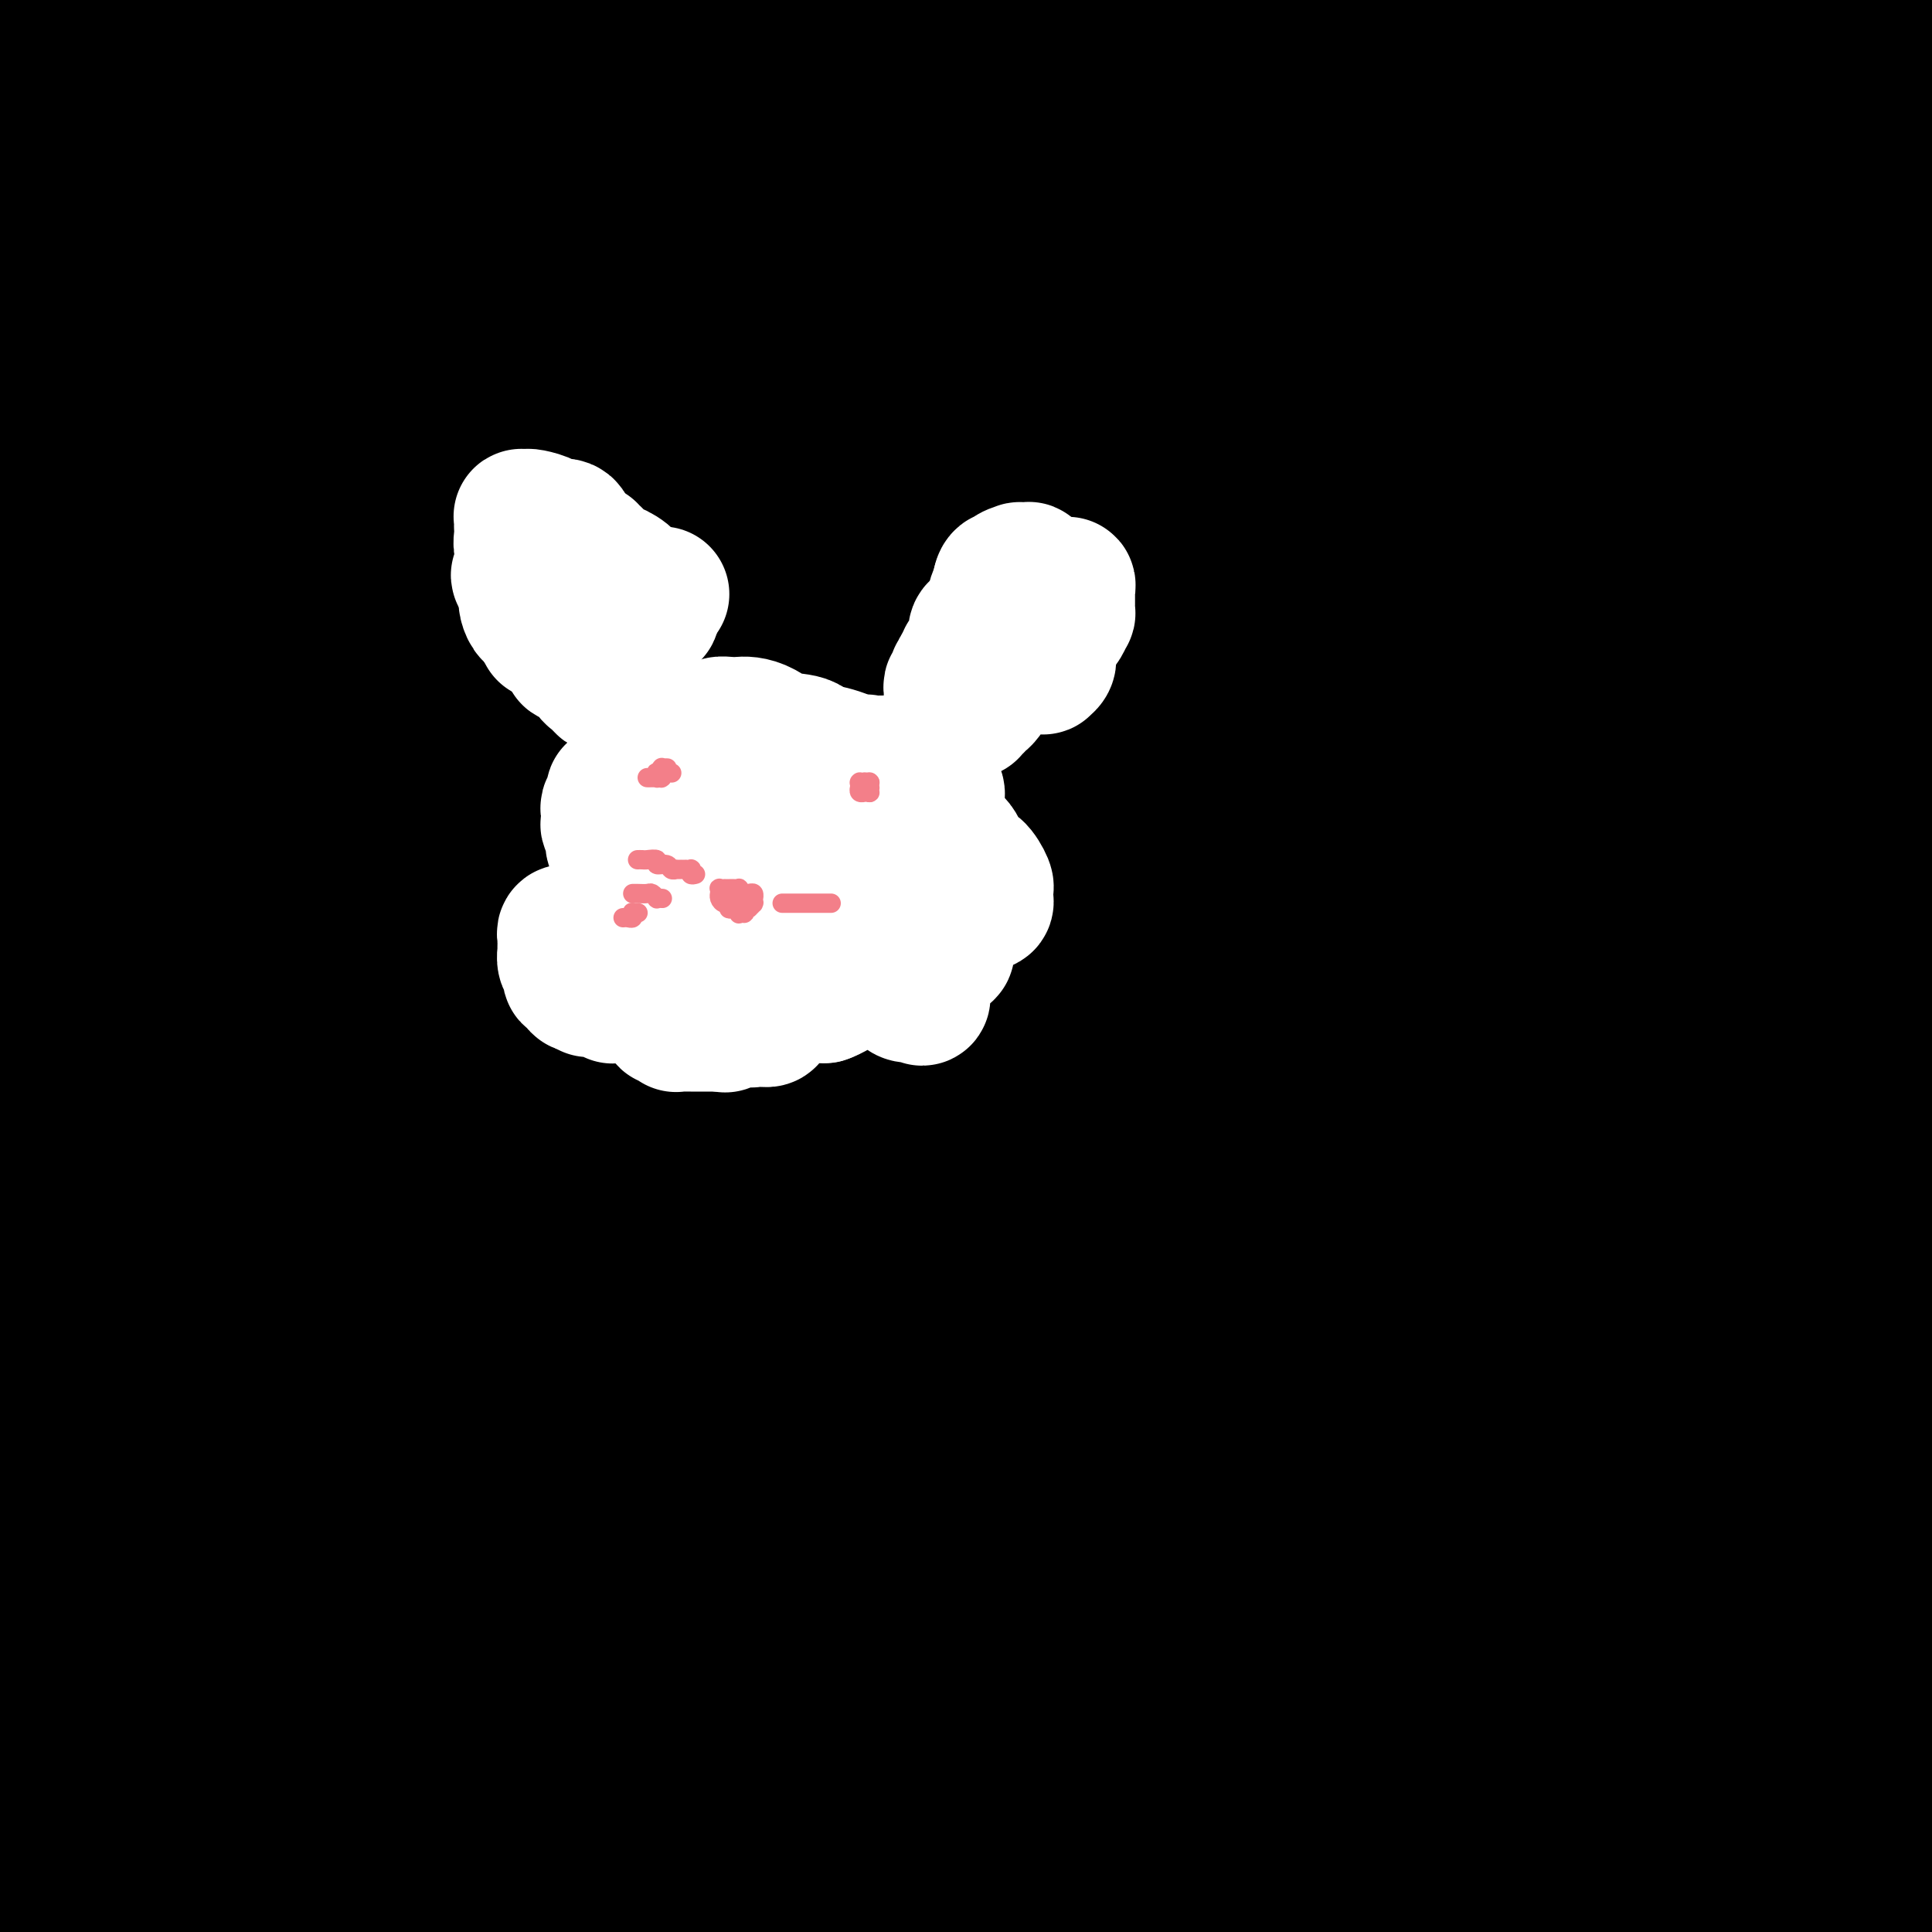 <svg viewBox='0 0 400 400' version='1.1' xmlns='http://www.w3.org/2000/svg' xmlns:xlink='http://www.w3.org/1999/xlink'><rect x="0" y="0" width="400" height="400" fill="#333333" stroke="none"/><g fill='none' stroke='#000000' stroke-width='28' stroke-linecap='round' stroke-linejoin='round'><path d='M7,393c-0.265,-0.002 -0.531,-0.003 -1,0c-0.469,0.003 -1.143,0.012 -1,0c0.143,-0.012 1.101,-0.044 2,0c0.899,0.044 1.738,0.163 4,0c2.262,-0.163 5.949,-0.608 10,-1c4.051,-0.392 8.468,-0.731 14,-1c5.532,-0.269 12.178,-0.466 19,-1c6.822,-0.534 13.818,-1.403 24,-2c10.182,-0.597 23.550,-0.922 36,-1c12.450,-0.078 23.984,0.089 36,0c12.016,-0.089 24.515,-0.436 39,0c14.485,0.436 30.955,1.653 46,3c15.045,1.347 28.666,2.824 42,4c13.334,1.176 26.381,2.050 39,3c12.619,0.950 24.809,1.975 37,3'/><path d='M251,399c4.149,0.522 8.298,1.043 0,0c-8.298,-1.043 -29.041,-3.652 -46,-6c-16.959,-2.348 -30.132,-4.437 -45,-7c-14.868,-2.563 -31.431,-5.600 -45,-8c-13.569,-2.400 -24.143,-4.164 -33,-6c-8.857,-1.836 -15.996,-3.745 -20,-5c-4.004,-1.255 -4.873,-1.856 -5,-2c-0.127,-0.144 0.486,0.169 3,0c2.514,-0.169 6.927,-0.818 13,-1c6.073,-0.182 13.806,0.105 23,0c9.194,-0.105 19.850,-0.603 35,-1c15.150,-0.397 34.793,-0.693 53,-1c18.207,-0.307 34.978,-0.624 53,-1c18.022,-0.376 37.295,-0.812 55,-1c17.705,-0.188 33.844,-0.127 52,0c18.156,0.127 38.330,0.322 54,1c15.670,0.678 26.835,1.839 38,3'/><path d='M384,380c4.067,-0.231 8.134,-0.463 0,0c-8.134,0.463 -28.469,1.620 -46,2c-17.531,0.380 -32.256,-0.017 -50,0c-17.744,0.017 -38.505,0.449 -55,1c-16.495,0.551 -28.724,1.220 -40,2c-11.276,0.780 -21.600,1.671 -30,2c-8.400,0.329 -14.876,0.097 -18,0c-3.124,-0.097 -2.898,-0.059 -3,0c-0.102,0.059 -0.534,0.139 2,0c2.534,-0.139 8.034,-0.498 14,-1c5.966,-0.502 12.399,-1.148 22,-2c9.601,-0.852 22.371,-1.912 34,-3c11.629,-1.088 22.118,-2.206 35,-3c12.882,-0.794 28.156,-1.264 42,-2c13.844,-0.736 26.258,-1.738 39,-2c12.742,-0.262 25.810,0.215 35,1c9.190,0.785 14.500,1.878 19,3c4.500,1.122 8.189,2.274 10,3c1.811,0.726 1.745,1.026 1,2c-0.745,0.974 -2.169,2.622 -5,4c-2.831,1.378 -7.070,2.486 -14,4c-6.930,1.514 -16.551,3.432 -27,5c-10.449,1.568 -21.724,2.784 -33,4'/><path d='M180,398c0.651,-0.038 1.302,-0.076 0,0c-1.302,0.076 -4.559,0.268 4,0c8.559,-0.268 28.932,-0.994 45,-2c16.068,-1.006 27.830,-2.292 41,-3c13.170,-0.708 27.747,-0.839 43,-1c15.253,-0.161 31.184,-0.351 44,0c12.816,0.351 22.519,1.243 31,2c8.481,0.757 15.741,1.378 23,2'/><path d='M353,398c2.901,0.474 5.802,0.947 0,0c-5.802,-0.947 -20.307,-3.316 -32,-5c-11.693,-1.684 -20.573,-2.685 -31,-4c-10.427,-1.315 -22.402,-2.945 -30,-4c-7.598,-1.055 -10.819,-1.537 -14,-2c-3.181,-0.463 -6.321,-0.909 -8,-1c-1.679,-0.091 -1.899,0.172 0,0c1.899,-0.172 5.915,-0.778 8,-1c2.085,-0.222 2.239,-0.060 14,0c11.761,0.060 35.129,0.019 45,0c9.871,-0.019 6.244,-0.015 12,0c5.756,0.015 20.896,0.043 35,0c14.104,-0.043 27.173,-0.155 38,0c10.827,0.155 19.414,0.578 28,1'/><path d='M393,387c0.905,-0.110 1.809,-0.220 0,0c-1.809,0.220 -6.333,0.769 -22,0c-15.667,-0.769 -42.478,-2.858 -62,-4c-19.522,-1.142 -31.756,-1.337 -48,-2c-16.244,-0.663 -36.499,-1.794 -59,-3c-22.501,-1.206 -47.248,-2.488 -69,-4c-21.752,-1.512 -40.510,-3.253 -59,-5c-18.490,-1.747 -36.711,-3.499 -54,-5c-17.289,-1.501 -33.644,-2.750 -50,-4'/><path d='M41,391c-4.356,-0.756 -8.711,-1.511 0,0c8.711,1.511 30.489,5.289 47,8c16.511,2.711 27.756,4.356 39,6'/><path d='M4,391c-3.125,0.536 -6.250,1.072 0,0c6.250,-1.072 21.874,-3.751 39,-6c17.126,-2.249 35.752,-4.068 46,-5c10.248,-0.932 12.116,-0.978 20,-1c7.884,-0.022 21.785,-0.020 31,0c9.215,0.020 13.746,0.058 19,0c5.254,-0.058 11.233,-0.214 15,0c3.767,0.214 5.322,0.797 6,1c0.678,0.203 0.477,0.027 0,0c-0.477,-0.027 -1.232,0.096 -4,0c-2.768,-0.096 -7.551,-0.410 -13,-1c-5.449,-0.590 -11.565,-1.455 -19,-3c-7.435,-1.545 -16.189,-3.768 -27,-6c-10.811,-2.232 -23.679,-4.471 -35,-7c-11.321,-2.529 -21.096,-5.348 -31,-8c-9.904,-2.652 -19.936,-5.137 -29,-8c-9.064,-2.863 -17.161,-6.104 -22,-8c-4.839,-1.896 -6.419,-2.448 -8,-3'/><path d='M10,333c-1.443,-0.010 -2.885,-0.021 0,0c2.885,0.021 10.098,0.073 20,0c9.902,-0.073 22.493,-0.269 34,0c11.507,0.269 21.929,1.005 33,2c11.071,0.995 22.792,2.248 35,4c12.208,1.752 24.902,4.002 35,6c10.098,1.998 17.598,3.742 24,5c6.402,1.258 11.705,2.028 16,3c4.295,0.972 7.583,2.145 9,3c1.417,0.855 0.963,1.393 0,2c-0.963,0.607 -2.435,1.283 -6,2c-3.565,0.717 -9.224,1.477 -15,2c-5.776,0.523 -11.671,0.811 -19,1c-7.329,0.189 -16.094,0.281 -26,0c-9.906,-0.281 -20.954,-0.934 -32,-2c-11.046,-1.066 -22.089,-2.544 -33,-4c-10.911,-1.456 -21.690,-2.890 -31,-4c-9.310,-1.110 -17.153,-1.895 -23,-3c-5.847,-1.105 -9.699,-2.531 -12,-3c-2.301,-0.469 -3.050,0.018 -3,0c0.050,-0.018 0.900,-0.541 3,-1c2.100,-0.459 5.449,-0.856 10,-1c4.551,-0.144 10.302,-0.036 20,0c9.698,0.036 23.341,0.001 36,0c12.659,-0.001 24.332,0.033 37,0c12.668,-0.033 26.329,-0.133 39,0c12.671,0.133 24.351,0.498 36,1c11.649,0.502 23.265,1.141 32,2c8.735,0.859 14.587,1.938 19,3c4.413,1.062 7.385,2.106 9,3c1.615,0.894 1.871,1.639 1,2c-0.871,0.361 -2.871,0.339 -7,1c-4.129,0.661 -10.388,2.004 -18,3c-7.612,0.996 -16.576,1.644 -26,2c-9.424,0.356 -19.307,0.421 -36,1c-16.693,0.579 -40.196,1.671 -56,2c-15.804,0.329 -23.909,-0.104 -38,0c-14.091,0.104 -34.169,0.744 -52,1c-17.831,0.256 -33.416,0.128 -49,0'/><path d='M7,366c-1.232,-0.303 -2.464,-0.606 0,0c2.464,0.606 8.625,2.121 13,3c4.375,0.879 6.966,1.123 9,2c2.034,0.877 3.511,2.389 4,3c0.489,0.611 -0.011,0.321 0,1c0.011,0.679 0.531,2.325 0,3c-0.531,0.675 -2.115,0.377 -4,1c-1.885,0.623 -4.072,2.167 -7,3c-2.928,0.833 -6.596,0.955 -10,1c-3.404,0.045 -6.544,0.013 -11,0c-4.456,-0.013 -10.228,-0.006 -16,0'/><path d='M17,365c-1.673,-0.004 -3.345,-0.009 0,0c3.345,0.009 11.709,0.031 19,0c7.291,-0.031 13.510,-0.114 19,0c5.490,0.114 10.251,0.425 14,1c3.749,0.575 6.486,1.415 8,2c1.514,0.585 1.806,0.916 2,1c0.194,0.084 0.291,-0.079 0,0c-0.291,0.079 -0.969,0.401 -2,1c-1.031,0.599 -2.413,1.475 -5,2c-2.587,0.525 -6.378,0.697 -10,1c-3.622,0.303 -7.074,0.736 -11,1c-3.926,0.264 -8.325,0.358 -13,0c-4.675,-0.358 -9.624,-1.168 -14,-2c-4.376,-0.832 -8.178,-1.686 -12,-3c-3.822,-1.314 -7.663,-3.090 -10,-4c-2.337,-0.910 -3.168,-0.955 -4,-1'/><path d='M2,359c-0.826,0.230 -1.652,0.460 0,0c1.652,-0.460 5.782,-1.609 10,-3c4.218,-1.391 8.523,-3.024 15,-4c6.477,-0.976 15.126,-1.297 23,-2c7.874,-0.703 14.974,-1.790 23,-3c8.026,-1.210 16.977,-2.544 28,-4c11.023,-1.456 24.119,-3.033 35,-4c10.881,-0.967 19.548,-1.325 29,-2c9.452,-0.675 19.691,-1.669 30,-2c10.309,-0.331 20.690,-0.000 29,0c8.310,0.000 14.549,-0.330 20,0c5.451,0.330 10.113,1.320 16,3c5.887,1.680 13.000,4.052 16,5c3.000,0.948 1.886,0.474 2,1c0.114,0.526 1.455,2.052 2,3c0.545,0.948 0.293,1.319 0,2c-0.293,0.681 -0.626,1.671 -2,3c-1.374,1.329 -3.787,2.998 -6,4c-2.213,1.002 -4.224,1.339 -8,2c-3.776,0.661 -9.317,1.648 -14,2c-4.683,0.352 -8.507,0.071 -13,0c-4.493,-0.071 -9.656,0.070 -14,0c-4.344,-0.070 -7.868,-0.351 -10,-1c-2.132,-0.649 -2.871,-1.665 -4,-2c-1.129,-0.335 -2.648,0.010 -1,-1c1.648,-1.010 6.462,-3.377 8,-4c1.538,-0.623 -0.200,0.496 2,0c2.200,-0.496 8.340,-2.606 14,-4c5.660,-1.394 10.842,-2.070 17,-3c6.158,-0.930 13.294,-2.114 20,-3c6.706,-0.886 12.984,-1.472 21,-3c8.016,-1.528 17.772,-3.996 26,-5c8.228,-1.004 14.929,-0.545 22,-1c7.071,-0.455 14.511,-1.824 21,-3c6.489,-1.176 12.028,-2.161 17,-3c4.972,-0.839 9.377,-1.534 13,-2c3.623,-0.466 6.464,-0.705 9,-1c2.536,-0.295 4.768,-0.648 7,-1'/><path d='M398,325c0.596,-0.142 1.193,-0.284 0,0c-1.193,0.284 -4.175,0.993 -8,2c-3.825,1.007 -8.493,2.312 -13,3c-4.507,0.688 -8.853,0.759 -14,1c-5.147,0.241 -11.095,0.653 -16,1c-4.905,0.347 -8.765,0.629 -13,1c-4.235,0.371 -8.844,0.831 -12,1c-3.156,0.169 -4.859,0.046 -6,0c-1.141,-0.046 -1.718,-0.016 -2,0c-0.282,0.016 -0.267,0.019 0,0c0.267,-0.019 0.788,-0.061 2,0c1.212,0.061 3.115,0.224 6,0c2.885,-0.224 6.752,-0.834 11,-1c4.248,-0.166 8.879,0.113 14,0c5.121,-0.113 10.734,-0.618 16,-1c5.266,-0.382 10.187,-0.641 15,-1c4.813,-0.359 9.518,-0.817 14,-1c4.482,-0.183 8.741,-0.092 13,0'/><path d='M396,340c1.011,-0.291 2.022,-0.581 0,0c-2.022,0.581 -7.077,2.035 -13,3c-5.923,0.965 -12.713,1.442 -19,2c-6.287,0.558 -12.069,1.197 -19,2c-6.931,0.803 -15.010,1.770 -22,2c-6.990,0.230 -12.891,-0.278 -18,0c-5.109,0.278 -9.426,1.343 -13,2c-3.574,0.657 -6.407,0.907 -8,1c-1.593,0.093 -1.948,0.027 -2,0c-0.052,-0.027 0.200,-0.017 1,0c0.800,0.017 2.150,0.041 5,0c2.850,-0.041 7.202,-0.147 11,0c3.798,0.147 7.042,0.546 12,0c4.958,-0.546 11.632,-2.037 17,-3c5.368,-0.963 9.432,-1.396 14,-2c4.568,-0.604 9.642,-1.377 14,-2c4.358,-0.623 8.001,-1.096 12,-2c3.999,-0.904 8.354,-2.238 11,-3c2.646,-0.762 3.583,-0.951 5,-1c1.417,-0.049 3.314,0.042 4,0c0.686,-0.042 0.161,-0.218 0,0c-0.161,0.218 0.043,0.829 0,1c-0.043,0.171 -0.334,-0.097 -1,0c-0.666,0.097 -1.708,0.559 -3,1c-1.292,0.441 -2.834,0.860 -5,1c-2.166,0.140 -4.957,0.001 -8,0c-3.043,-0.001 -6.340,0.136 -10,0c-3.660,-0.136 -7.684,-0.544 -12,-1c-4.316,-0.456 -8.926,-0.961 -14,-2c-5.074,-1.039 -10.614,-2.611 -16,-4c-5.386,-1.389 -10.619,-2.596 -15,-4c-4.381,-1.404 -7.911,-3.007 -11,-4c-3.089,-0.993 -5.736,-1.377 -7,-2c-1.264,-0.623 -1.145,-1.487 -1,-2c0.145,-0.513 0.314,-0.676 2,-1c1.686,-0.324 4.887,-0.808 8,-1c3.113,-0.192 6.138,-0.092 10,0c3.862,0.092 8.560,0.178 14,0c5.440,-0.178 11.623,-0.619 19,0c7.377,0.619 15.949,2.297 20,3c4.051,0.703 3.581,0.432 6,1c2.419,0.568 7.726,1.976 11,3c3.274,1.024 4.515,1.662 5,2c0.485,0.338 0.213,0.374 0,1c-0.213,0.626 -0.366,1.842 -2,3c-1.634,1.158 -4.749,2.258 -9,3c-4.251,0.742 -9.640,1.126 -16,2c-6.360,0.874 -13.692,2.238 -22,3c-8.308,0.762 -17.592,0.923 -29,1c-11.408,0.077 -24.939,0.069 -39,0c-14.061,-0.069 -28.653,-0.200 -43,0c-14.347,0.200 -28.449,0.729 -46,0c-17.551,-0.729 -38.551,-2.718 -56,-4c-17.449,-1.282 -31.347,-1.859 -45,-3c-13.653,-1.141 -27.060,-2.846 -38,-4c-10.940,-1.154 -19.411,-1.758 -26,-2c-6.589,-0.242 -11.294,-0.121 -16,0'/><path d='M1,330c-1.458,-0.000 -2.917,-0.000 0,0c2.917,0.000 10.208,0.000 18,0c7.792,-0.000 16.084,-0.000 27,0c10.916,0.000 24.455,0.000 37,0c12.545,-0.000 24.097,-0.000 36,0c11.903,0.000 24.157,0.002 37,0c12.843,-0.002 26.276,-0.007 37,0c10.724,0.007 18.740,0.025 27,0c8.260,-0.025 16.765,-0.095 23,0c6.235,0.095 10.201,0.353 13,1c2.799,0.647 4.430,1.684 5,2c0.570,0.316 0.078,-0.087 0,0c-0.078,0.087 0.258,0.666 -2,1c-2.258,0.334 -7.109,0.423 -12,1c-4.891,0.577 -9.821,1.642 -18,2c-8.179,0.358 -19.609,0.009 -31,0c-11.391,-0.009 -22.745,0.321 -35,0c-12.255,-0.321 -25.411,-1.293 -40,-3c-14.589,-1.707 -30.612,-4.148 -45,-6c-14.388,-1.852 -27.143,-3.114 -39,-5c-11.857,-1.886 -22.816,-4.396 -31,-6c-8.184,-1.604 -13.592,-2.302 -19,-3'/><path d='M6,311c-2.219,0.056 -4.437,0.113 0,0c4.437,-0.113 15.531,-0.394 27,-1c11.469,-0.606 23.313,-1.535 39,-2c15.687,-0.465 35.216,-0.464 53,-1c17.784,-0.536 33.823,-1.608 51,-2c17.177,-0.392 35.492,-0.102 54,0c18.508,0.102 37.207,0.017 53,0c15.793,-0.017 28.679,0.033 40,0c11.321,-0.033 21.078,-0.150 29,0c7.922,0.150 14.010,0.566 17,1c2.990,0.434 2.884,0.886 3,1c0.116,0.114 0.455,-0.110 -1,0c-1.455,0.110 -4.705,0.555 -10,1c-5.295,0.445 -12.634,0.892 -22,1c-9.366,0.108 -20.760,-0.122 -35,0c-14.240,0.122 -31.327,0.597 -48,0c-16.673,-0.597 -32.931,-2.265 -50,-4c-17.069,-1.735 -34.949,-3.537 -54,-6c-19.051,-2.463 -39.275,-5.588 -56,-8c-16.725,-2.412 -29.952,-4.111 -39,-5c-9.048,-0.889 -13.916,-0.967 -17,-1c-3.084,-0.033 -4.384,-0.020 -3,0c1.384,0.020 5.451,0.046 11,0c5.549,-0.046 12.579,-0.166 25,0c12.421,0.166 30.232,0.618 49,1c18.768,0.382 38.493,0.693 58,1c19.507,0.307 38.796,0.608 61,1c22.204,0.392 47.324,0.875 69,1c21.676,0.125 39.907,-0.107 57,0c17.093,0.107 33.046,0.554 49,1'/><path d='M346,306c5.792,-0.081 11.583,-0.163 0,0c-11.583,0.163 -40.541,0.569 -66,1c-25.459,0.431 -47.419,0.886 -73,0c-25.581,-0.886 -54.785,-3.114 -81,-4c-26.215,-0.886 -49.443,-0.431 -69,-1c-19.557,-0.569 -35.445,-2.163 -47,-3c-11.555,-0.837 -18.778,-0.919 -26,-1'/><path d='M15,297c-3.706,0.016 -7.412,0.032 0,0c7.412,-0.032 25.941,-0.112 43,0c17.059,0.112 32.649,0.417 55,0c22.351,-0.417 51.464,-1.557 77,-2c25.536,-0.443 47.494,-0.191 70,0c22.506,0.191 45.559,0.321 69,1c23.441,0.679 47.269,1.908 66,3c18.731,1.092 32.366,2.046 46,3'/><path d='M395,316c4.595,-0.101 9.189,-0.201 0,0c-9.189,0.201 -32.162,0.705 -55,1c-22.838,0.295 -45.540,0.381 -69,0c-23.460,-0.381 -47.679,-1.229 -70,-3c-22.321,-1.771 -42.744,-4.464 -64,-7c-21.256,-2.536 -43.346,-4.914 -59,-7c-15.654,-2.086 -24.873,-3.879 -31,-5c-6.127,-1.121 -9.161,-1.569 -10,-2c-0.839,-0.431 0.516,-0.844 4,-1c3.484,-0.156 9.096,-0.057 19,0c9.904,0.057 24.101,0.070 42,0c17.899,-0.070 39.501,-0.223 61,0c21.499,0.223 42.897,0.823 64,1c21.103,0.177 41.912,-0.068 64,0c22.088,0.068 45.454,0.448 64,1c18.546,0.552 32.273,1.276 46,2'/><path d='M394,309c3.107,-0.057 6.215,-0.114 0,0c-6.215,0.114 -21.752,0.399 -38,1c-16.248,0.601 -33.207,1.518 -49,1c-15.793,-0.518 -30.421,-2.472 -45,-4c-14.579,-1.528 -29.110,-2.632 -42,-4c-12.890,-1.368 -24.140,-3.001 -32,-4c-7.860,-0.999 -12.329,-1.363 -15,-2c-2.671,-0.637 -3.543,-1.548 -3,-2c0.543,-0.452 2.502,-0.444 6,-1c3.498,-0.556 8.535,-1.676 16,-3c7.465,-1.324 17.357,-2.852 30,-4c12.643,-1.148 28.036,-1.915 42,-3c13.964,-1.085 26.499,-2.487 40,-4c13.501,-1.513 27.969,-3.138 41,-4c13.031,-0.862 24.624,-0.963 33,-1c8.376,-0.037 13.536,-0.011 17,0c3.464,0.011 5.232,0.005 7,0'/><path d='M391,277c1.359,-0.188 2.718,-0.376 0,0c-2.718,0.376 -9.511,1.316 -20,2c-10.489,0.684 -24.672,1.114 -39,2c-14.328,0.886 -28.799,2.230 -45,3c-16.201,0.770 -34.132,0.968 -54,1c-19.868,0.032 -41.675,-0.102 -62,0c-20.325,0.102 -39.170,0.440 -57,0c-17.830,-0.440 -34.647,-1.657 -52,-3c-17.353,-1.343 -35.244,-2.812 -48,-4c-12.756,-1.188 -20.378,-2.094 -28,-3'/><path d='M2,272c-3.306,-0.362 -6.611,-0.724 0,0c6.611,0.724 23.140,2.533 38,4c14.860,1.467 28.053,2.591 42,4c13.947,1.409 28.649,3.103 45,5c16.351,1.897 34.351,3.998 50,6c15.649,2.002 28.948,3.904 41,6c12.052,2.096 22.856,4.386 32,6c9.144,1.614 16.627,2.552 21,4c4.373,1.448 5.635,3.406 7,4c1.365,0.594 2.832,-0.178 0,0c-2.832,0.178 -9.962,1.304 -14,2c-4.038,0.696 -4.982,0.963 -10,1c-5.018,0.037 -14.109,-0.155 -23,0c-8.891,0.155 -17.583,0.657 -30,0c-12.417,-0.657 -28.560,-2.473 -42,-4c-13.440,-1.527 -24.176,-2.765 -37,-5c-12.824,-2.235 -27.734,-5.467 -40,-8c-12.266,-2.533 -21.886,-4.368 -29,-6c-7.114,-1.632 -11.722,-3.061 -15,-4c-3.278,-0.939 -5.225,-1.388 -6,-2c-0.775,-0.612 -0.376,-1.388 1,-2c1.376,-0.612 3.731,-1.061 9,-2c5.269,-0.939 13.451,-2.369 22,-3c8.549,-0.631 17.463,-0.464 28,-1c10.537,-0.536 22.697,-1.776 37,-3c14.303,-1.224 30.748,-2.433 47,-3c16.252,-0.567 32.309,-0.492 47,-1c14.691,-0.508 28.015,-1.601 42,-2c13.985,-0.399 28.630,-0.106 40,0c11.370,0.106 19.465,0.025 26,0c6.535,-0.025 11.511,0.005 15,0c3.489,-0.005 5.492,-0.045 6,0c0.508,0.045 -0.479,0.173 -2,0c-1.521,-0.173 -3.575,-0.649 -9,-1c-5.425,-0.351 -14.219,-0.578 -24,-1c-9.781,-0.422 -20.549,-1.039 -32,-2c-11.451,-0.961 -23.585,-2.264 -38,-4c-14.415,-1.736 -31.109,-3.904 -46,-6c-14.891,-2.096 -27.978,-4.119 -40,-6c-12.022,-1.881 -22.981,-3.618 -32,-5c-9.019,-1.382 -16.100,-2.409 -20,-3c-3.900,-0.591 -4.620,-0.747 -5,-1c-0.380,-0.253 -0.421,-0.604 2,-1c2.421,-0.396 7.303,-0.837 14,-1c6.697,-0.163 15.210,-0.046 25,0c9.790,0.046 20.858,0.023 36,0c15.142,-0.023 34.359,-0.045 52,0c17.641,0.045 33.708,0.156 50,0c16.292,-0.156 32.809,-0.581 50,0c17.191,0.581 35.054,2.166 49,3c13.946,0.834 23.973,0.917 34,1'/><path d='M371,255c4.886,-0.228 9.772,-0.457 0,0c-9.772,0.457 -34.201,1.599 -55,2c-20.799,0.401 -37.968,0.061 -57,0c-19.032,-0.061 -39.926,0.158 -62,0c-22.074,-0.158 -45.329,-0.692 -66,-2c-20.671,-1.308 -38.758,-3.391 -58,-5c-19.242,-1.609 -39.641,-2.746 -54,-4c-14.359,-1.254 -22.680,-2.627 -31,-4'/><path d='M42,241c-3.159,-0.131 -6.317,-0.262 0,0c6.317,0.262 22.110,0.916 41,1c18.890,0.084 40.879,-0.401 61,0c20.121,0.401 38.376,1.687 57,2c18.624,0.313 37.617,-0.346 55,0c17.383,0.346 33.156,1.699 49,2c15.844,0.301 31.760,-0.449 43,0c11.240,0.449 17.803,2.098 24,3c6.197,0.902 12.027,1.056 15,1c2.973,-0.056 3.090,-0.323 3,0c-0.090,0.323 -0.385,1.235 -2,2c-1.615,0.765 -4.548,1.384 -10,2c-5.452,0.616 -13.421,1.231 -20,2c-6.579,0.769 -11.768,1.694 -28,2c-16.232,0.306 -43.507,-0.007 -56,0c-12.493,0.007 -10.203,0.335 -18,0c-7.797,-0.335 -25.682,-1.334 -40,-2c-14.318,-0.666 -25.070,-0.999 -37,-2c-11.930,-1.001 -25.038,-2.668 -34,-4c-8.962,-1.332 -13.778,-2.328 -17,-3c-3.222,-0.672 -4.849,-1.019 -6,-1c-1.151,0.019 -1.825,0.405 0,0c1.825,-0.405 6.147,-1.601 11,-2c4.853,-0.399 10.235,-0.002 20,0c9.765,0.002 23.913,-0.392 36,-1c12.087,-0.608 22.114,-1.432 36,-2c13.886,-0.568 31.632,-0.882 47,-1c15.368,-0.118 28.359,-0.039 41,0c12.641,0.039 24.931,0.040 35,0c10.069,-0.040 17.916,-0.121 25,0c7.084,0.121 13.405,0.442 17,1c3.595,0.558 4.465,1.352 5,2c0.535,0.648 0.734,1.151 -1,2c-1.734,0.849 -5.402,2.046 -10,3c-4.598,0.954 -10.127,1.666 -18,3c-7.873,1.334 -18.090,3.292 -30,4c-11.910,0.708 -25.514,0.167 -40,0c-14.486,-0.167 -29.855,0.042 -45,0c-15.145,-0.042 -30.068,-0.334 -47,-2c-16.932,-1.666 -35.875,-4.706 -52,-7c-16.125,-2.294 -29.434,-3.841 -43,-6c-13.566,-2.159 -27.390,-4.928 -37,-7c-9.610,-2.072 -15.006,-3.445 -19,-5c-3.994,-1.555 -6.587,-3.292 -8,-4c-1.413,-0.708 -1.648,-0.388 0,-1c1.648,-0.612 5.178,-2.157 10,-3c4.822,-0.843 10.936,-0.986 18,-1c7.064,-0.014 15.079,0.099 26,0c10.921,-0.099 24.747,-0.411 37,0c12.253,0.411 22.932,1.546 35,3c12.068,1.454 25.523,3.228 37,5c11.477,1.772 20.975,3.543 29,5c8.025,1.457 14.575,2.601 19,4c4.425,1.399 6.723,3.051 8,4c1.277,0.949 1.534,1.193 1,2c-0.534,0.807 -1.857,2.177 -5,3c-3.143,0.823 -8.106,1.098 -15,2c-6.894,0.902 -15.720,2.429 -25,3c-9.280,0.571 -19.013,0.184 -29,0c-9.987,-0.184 -20.227,-0.165 -33,0c-12.773,0.165 -28.078,0.476 -42,0c-13.922,-0.476 -26.461,-1.738 -39,-3'/><path d='M77,247c-32.750,-1.298 -43.125,-3.042 -51,-4c-7.875,-0.958 -13.250,-1.131 -21,-2c-7.750,-0.869 -17.875,-2.435 -28,-4'/><path d='M16,234c-4.038,-0.295 -8.077,-0.590 0,0c8.077,0.590 28.268,2.066 43,3c14.732,0.934 24.005,1.327 43,3c18.995,1.673 47.714,4.627 63,6c15.286,1.373 17.140,1.166 24,2c6.860,0.834 18.726,2.707 27,4c8.274,1.293 12.957,2.004 17,3c4.043,0.996 7.446,2.277 9,3c1.554,0.723 1.260,0.887 0,1c-1.260,0.113 -3.486,0.176 -7,1c-3.514,0.824 -8.316,2.411 -15,3c-6.684,0.589 -15.250,0.181 -24,0c-8.750,-0.181 -17.685,-0.134 -30,0c-12.315,0.134 -28.010,0.356 -41,0c-12.990,-0.356 -23.276,-1.291 -39,-3c-15.724,-1.709 -36.887,-4.191 -50,-6c-13.113,-1.809 -18.175,-2.945 -24,-4c-5.825,-1.055 -12.412,-2.027 -19,-3'/><path d='M2,242c-1.810,0.004 -3.620,0.007 0,0c3.620,-0.007 12.671,-0.025 22,0c9.329,0.025 18.935,0.095 29,0c10.065,-0.095 20.588,-0.353 33,0c12.412,0.353 26.714,1.318 38,2c11.286,0.682 19.557,1.082 31,2c11.443,0.918 26.060,2.355 33,3c6.940,0.645 6.204,0.498 7,1c0.796,0.502 3.123,1.654 4,2c0.877,0.346 0.305,-0.113 -1,0c-1.305,0.113 -3.341,0.797 -7,1c-3.659,0.203 -8.941,-0.076 -15,0c-6.059,0.076 -12.894,0.506 -22,0c-9.106,-0.506 -20.481,-1.948 -32,-3c-11.519,-1.052 -23.180,-1.715 -35,-3c-11.820,-1.285 -23.798,-3.192 -36,-5c-12.202,-1.808 -24.629,-3.517 -35,-5c-10.371,-1.483 -18.685,-2.742 -27,-4'/><path d='M2,224c-1.936,0.223 -3.872,0.446 0,0c3.872,-0.446 13.553,-1.561 26,-3c12.447,-1.439 27.660,-3.201 41,-5c13.340,-1.799 24.808,-3.635 37,-5c12.192,-1.365 25.107,-2.260 38,-3c12.893,-0.740 25.763,-1.326 36,-2c10.237,-0.674 17.840,-1.434 24,-2c6.160,-0.566 10.877,-0.936 14,-1c3.123,-0.064 4.653,0.179 5,0c0.347,-0.179 -0.488,-0.779 -2,-1c-1.512,-0.221 -3.700,-0.061 -9,0c-5.300,0.061 -13.710,0.025 -23,0c-9.290,-0.025 -19.459,-0.037 -31,0c-11.541,0.037 -24.454,0.123 -39,0c-14.546,-0.123 -30.724,-0.456 -46,-1c-15.276,-0.544 -29.650,-1.298 -43,-2c-13.350,-0.702 -25.675,-1.351 -38,-2'/><path d='M7,201c-3.954,-0.027 -7.908,-0.053 0,0c7.908,0.053 27.677,0.186 46,1c18.323,0.814 35.201,2.309 53,3c17.799,0.691 36.519,0.580 56,1c19.481,0.420 39.723,1.373 57,2c17.277,0.627 31.588,0.928 45,2c13.412,1.072 25.925,2.916 36,4c10.075,1.084 17.711,1.407 22,2c4.289,0.593 5.232,1.454 6,2c0.768,0.546 1.363,0.777 0,1c-1.363,0.223 -4.683,0.438 -11,1c-6.317,0.562 -15.629,1.472 -26,2c-10.371,0.528 -21.800,0.674 -35,1c-13.200,0.326 -28.171,0.830 -47,0c-18.829,-0.830 -41.518,-2.996 -61,-5c-19.482,-2.004 -35.758,-3.846 -54,-6c-18.242,-2.154 -38.450,-4.618 -54,-7c-15.550,-2.382 -26.443,-4.680 -34,-6c-7.557,-1.320 -11.779,-1.660 -16,-2'/><path d='M3,197c-2.081,0.001 -4.162,0.001 0,0c4.162,-0.001 14.568,-0.004 30,0c15.432,0.004 35.889,0.015 55,0c19.111,-0.015 36.875,-0.057 58,0c21.125,0.057 45.611,0.211 69,0c23.389,-0.211 45.682,-0.788 70,-1c24.318,-0.212 50.662,-0.061 72,0c21.338,0.061 37.669,0.030 54,0'/><path d='M349,197c4.996,0.077 9.991,0.154 0,0c-9.991,-0.154 -34.970,-0.538 -60,-2c-25.030,-1.462 -50.111,-4.002 -72,-6c-21.889,-1.998 -40.585,-3.454 -58,-5c-17.415,-1.546 -33.549,-3.184 -48,-5c-14.451,-1.816 -27.220,-3.811 -35,-5c-7.780,-1.189 -10.572,-1.572 -12,-2c-1.428,-0.428 -1.493,-0.902 0,-1c1.493,-0.098 4.544,0.181 11,0c6.456,-0.181 16.316,-0.821 28,-1c11.684,-0.179 25.192,0.103 39,0c13.808,-0.103 27.917,-0.592 46,-1c18.083,-0.408 40.140,-0.734 59,-1c18.860,-0.266 34.524,-0.470 49,0c14.476,0.470 27.766,1.614 40,3c12.234,1.386 23.414,3.012 31,4c7.586,0.988 11.579,1.337 14,2c2.421,0.663 3.270,1.641 3,2c-0.270,0.359 -1.660,0.101 -5,1c-3.340,0.899 -8.629,2.955 -15,4c-6.371,1.045 -13.825,1.078 -26,2c-12.175,0.922 -29.070,2.731 -44,4c-14.930,1.269 -27.894,1.997 -42,3c-14.106,1.003 -29.355,2.281 -45,3c-15.645,0.719 -31.685,0.878 -44,1c-12.315,0.122 -20.906,0.207 -28,1c-7.094,0.793 -12.692,2.293 -16,3c-3.308,0.707 -4.327,0.620 -4,1c0.327,0.380 1.998,1.226 5,2c3.002,0.774 7.333,1.476 16,2c8.667,0.524 21.669,0.870 34,1c12.331,0.130 23.992,0.043 37,0c13.008,-0.043 27.364,-0.042 43,0c15.636,0.042 32.552,0.125 48,0c15.448,-0.125 29.428,-0.457 43,0c13.572,0.457 26.735,1.702 38,3c11.265,1.298 20.633,2.649 30,4'/><path d='M379,229c3.167,-0.201 6.334,-0.401 0,0c-6.334,0.401 -22.168,1.404 -35,2c-12.832,0.596 -22.660,0.784 -35,0c-12.340,-0.784 -27.191,-2.541 -39,-4c-11.809,-1.459 -20.578,-2.620 -28,-4c-7.422,-1.380 -13.499,-2.978 -17,-4c-3.501,-1.022 -4.428,-1.469 -5,-2c-0.572,-0.531 -0.790,-1.146 1,-2c1.790,-0.854 5.589,-1.946 12,-3c6.411,-1.054 15.433,-2.070 26,-3c10.567,-0.930 22.678,-1.775 35,-3c12.322,-1.225 24.856,-2.830 41,-4c16.144,-1.170 35.898,-1.906 52,-3c16.102,-1.094 28.551,-2.547 41,-4'/><path d='M391,200c4.592,-0.018 9.184,-0.036 0,0c-9.184,0.036 -32.144,0.126 -51,0c-18.856,-0.126 -33.607,-0.469 -48,-1c-14.393,-0.531 -28.427,-1.250 -41,-2c-12.573,-0.750 -23.684,-1.533 -32,-2c-8.316,-0.467 -13.837,-0.620 -17,-1c-3.163,-0.380 -3.967,-0.988 -4,-1c-0.033,-0.012 0.706,0.572 3,0c2.294,-0.572 6.144,-2.301 11,-3c4.856,-0.699 10.717,-0.369 19,-1c8.283,-0.631 18.989,-2.222 30,-3c11.011,-0.778 22.326,-0.742 33,-1c10.674,-0.258 20.706,-0.809 31,-1c10.294,-0.191 20.848,-0.021 29,0c8.152,0.021 13.901,-0.105 18,0c4.099,0.105 6.547,0.443 8,1c1.453,0.557 1.912,1.334 1,2c-0.912,0.666 -3.193,1.222 -7,2c-3.807,0.778 -9.139,1.778 -18,3c-8.861,1.222 -21.249,2.666 -34,4c-12.751,1.334 -25.864,2.557 -40,3c-14.136,0.443 -29.296,0.105 -48,0c-18.704,-0.105 -40.954,0.021 -61,0c-20.046,-0.021 -37.889,-0.191 -55,-1c-17.111,-0.809 -33.492,-2.256 -51,-4c-17.508,-1.744 -36.145,-3.784 -51,-6c-14.855,-2.216 -25.927,-4.608 -37,-7'/><path d='M21,168c-4.152,-0.227 -8.304,-0.454 0,0c8.304,0.454 29.065,1.590 50,3c20.935,1.410 42.045,3.093 62,5c19.955,1.907 38.755,4.038 56,6c17.245,1.962 32.936,3.757 49,6c16.064,2.243 32.502,4.936 45,7c12.498,2.064 21.058,3.500 28,5c6.942,1.500 12.266,3.064 15,4c2.734,0.936 2.877,1.246 2,2c-0.877,0.754 -2.773,1.954 -6,3c-3.227,1.046 -7.784,1.938 -15,3c-7.216,1.062 -17.093,2.294 -29,3c-11.907,0.706 -25.846,0.886 -40,1c-14.154,0.114 -28.522,0.160 -46,0c-17.478,-0.160 -38.066,-0.527 -57,-2c-18.934,-1.473 -36.213,-4.050 -53,-6c-16.787,-1.950 -33.082,-3.271 -48,-5c-14.918,-1.729 -28.459,-3.864 -42,-6'/><path d='M32,182c-4.260,0.251 -8.519,0.502 0,0c8.519,-0.502 29.817,-1.756 48,-3c18.183,-1.244 33.252,-2.477 52,-4c18.748,-1.523 41.175,-3.337 62,-4c20.825,-0.663 40.047,-0.175 58,0c17.953,0.175 34.637,0.037 53,0c18.363,-0.037 38.405,0.029 54,0c15.595,-0.029 26.741,-0.151 35,0c8.259,0.151 13.629,0.576 19,1'/><path d='M376,176c3.406,-0.110 6.812,-0.220 0,0c-6.812,0.220 -23.842,0.770 -39,1c-15.158,0.230 -28.445,0.141 -46,0c-17.555,-0.141 -39.377,-0.333 -59,-2c-19.623,-1.667 -37.046,-4.807 -54,-7c-16.954,-2.193 -33.441,-3.437 -51,-6c-17.559,-2.563 -36.192,-6.444 -49,-9c-12.808,-2.556 -19.790,-3.786 -24,-5c-4.210,-1.214 -5.646,-2.412 -7,-3c-1.354,-0.588 -2.624,-0.567 0,-1c2.624,-0.433 9.143,-1.321 17,-2c7.857,-0.679 17.053,-1.149 31,-1c13.947,0.149 32.646,0.917 51,1c18.354,0.083 36.363,-0.519 54,0c17.637,0.519 34.903,2.160 56,3c21.097,0.840 46.026,0.880 66,1c19.974,0.120 34.993,0.320 48,1c13.007,0.680 24.004,1.840 35,3'/><path d='M388,159c3.951,-0.350 7.902,-0.699 0,0c-7.902,0.699 -27.657,2.448 -48,3c-20.343,0.552 -41.274,-0.091 -62,0c-20.726,0.091 -41.247,0.917 -63,0c-21.753,-0.917 -44.738,-3.576 -70,-6c-25.262,-2.424 -52.801,-4.614 -76,-7c-23.199,-2.386 -42.057,-4.967 -58,-7c-15.943,-2.033 -28.972,-3.516 -42,-5'/><path d='M28,130c-4.913,0.000 -9.825,0.000 0,0c9.825,-0.000 34.389,-0.001 56,0c21.611,0.001 40.271,0.004 62,0c21.729,-0.004 46.529,-0.013 69,0c22.471,0.013 42.614,0.050 61,0c18.386,-0.050 35.016,-0.187 51,1c15.984,1.187 31.322,3.700 42,5c10.678,1.300 16.695,1.389 21,2c4.305,0.611 6.896,1.743 8,2c1.104,0.257 0.720,-0.362 -1,0c-1.720,0.362 -4.775,1.705 -11,3c-6.225,1.295 -15.619,2.542 -28,3c-12.381,0.458 -27.751,0.126 -44,0c-16.249,-0.126 -33.379,-0.045 -52,0c-18.621,0.045 -38.733,0.053 -63,-1c-24.267,-1.053 -52.687,-3.168 -77,-5c-24.313,-1.832 -44.518,-3.381 -66,-6c-21.482,-2.619 -44.241,-6.310 -67,-10'/><path d='M27,106c-6.341,-0.253 -12.682,-0.506 0,0c12.682,0.506 44.387,1.772 70,4c25.613,2.228 45.134,5.420 66,8c20.866,2.580 43.078,4.550 64,7c20.922,2.450 40.555,5.379 56,8c15.445,2.621 26.702,4.932 36,7c9.298,2.068 16.636,3.892 20,5c3.364,1.108 2.752,1.498 2,2c-0.752,0.502 -1.645,1.114 -5,2c-3.355,0.886 -9.173,2.045 -17,3c-7.827,0.955 -17.664,1.704 -31,2c-13.336,0.296 -30.173,0.137 -48,0c-17.827,-0.137 -36.644,-0.252 -54,-1c-17.356,-0.748 -33.250,-2.128 -61,-6c-27.750,-3.872 -67.356,-10.235 -87,-13c-19.644,-2.765 -19.327,-1.933 -26,-3c-6.673,-1.067 -20.337,-4.034 -34,-7'/><path d='M38,118c-5.110,-0.015 -10.220,-0.030 0,0c10.220,0.030 35.770,0.106 57,0c21.230,-0.106 38.142,-0.394 57,0c18.858,0.394 39.664,1.470 59,2c19.336,0.530 37.204,0.514 59,2c21.796,1.486 47.521,4.473 61,6c13.479,1.527 14.713,1.593 21,3c6.287,1.407 17.627,4.153 24,6c6.373,1.847 7.779,2.793 9,4c1.221,1.207 2.255,2.674 2,4c-0.255,1.326 -1.801,2.509 -6,4c-4.199,1.491 -11.053,3.288 -19,5c-7.947,1.712 -16.987,3.339 -30,5c-13.013,1.661 -30.000,3.355 -47,4c-17.000,0.645 -34.012,0.239 -53,0c-18.988,-0.239 -39.952,-0.311 -58,-1c-18.048,-0.689 -33.180,-1.993 -54,-3c-20.820,-1.007 -47.328,-1.716 -59,-2c-11.672,-0.284 -8.509,-0.145 -9,0c-0.491,0.145 -4.635,0.294 -5,1c-0.365,0.706 3.049,1.968 9,3c5.951,1.032 14.439,1.833 26,3c11.561,1.167 26.194,2.699 47,5c20.806,2.301 47.783,5.369 72,8c24.217,2.631 45.674,4.824 68,6c22.326,1.176 45.522,1.336 69,2c23.478,0.664 47.239,1.832 71,3'/><path d='M353,218c3.129,-0.198 6.257,-0.395 0,0c-6.257,0.395 -21.900,1.384 -33,3c-11.100,1.616 -17.657,3.859 -23,5c-5.343,1.141 -9.471,1.179 -11,2c-1.529,0.821 -0.459,2.423 0,3c0.459,0.577 0.308,0.128 2,0c1.692,-0.128 5.226,0.064 10,0c4.774,-0.064 10.788,-0.385 17,-1c6.212,-0.615 12.621,-1.524 19,-2c6.379,-0.476 12.729,-0.520 20,-1c7.271,-0.480 15.464,-1.396 21,-2c5.536,-0.604 8.415,-0.897 11,-1c2.585,-0.103 4.878,-0.017 6,0c1.122,0.017 1.075,-0.035 1,0c-0.075,0.035 -0.177,0.156 -1,0c-0.823,-0.156 -2.367,-0.589 -6,0c-3.633,0.589 -9.356,2.200 -12,3c-2.644,0.800 -2.210,0.789 -4,1c-1.790,0.211 -5.804,0.643 -8,1c-2.196,0.357 -2.573,0.638 -3,1c-0.427,0.362 -0.904,0.804 -1,1c-0.096,0.196 0.187,0.147 1,0c0.813,-0.147 2.155,-0.392 4,-1c1.845,-0.608 4.192,-1.577 7,-2c2.808,-0.423 6.076,-0.298 9,-1c2.924,-0.702 5.506,-2.229 8,-3c2.494,-0.771 4.902,-0.784 7,-1c2.098,-0.216 3.885,-0.633 5,-1c1.115,-0.367 1.557,-0.683 2,-1'/><path d='M396,223c0.582,-0.181 1.164,-0.363 0,0c-1.164,0.363 -4.074,1.270 -7,2c-2.926,0.730 -5.869,1.281 -10,2c-4.131,0.719 -9.450,1.604 -14,2c-4.550,0.396 -8.332,0.303 -12,1c-3.668,0.697 -7.224,2.184 -9,3c-1.776,0.816 -1.772,0.963 -2,1c-0.228,0.037 -0.688,-0.034 0,0c0.688,0.034 2.525,0.174 6,0c3.475,-0.174 8.590,-0.662 14,-1c5.410,-0.338 11.117,-0.525 18,-1c6.883,-0.475 14.941,-1.237 23,-2'/><path d='M365,215c3.998,0.173 7.995,0.345 0,0c-7.995,-0.345 -27.984,-1.208 -47,-2c-19.016,-0.792 -37.059,-1.513 -60,-4c-22.941,-2.487 -50.778,-6.740 -69,-9c-18.222,-2.260 -26.827,-2.528 -43,-5c-16.173,-2.472 -39.912,-7.147 -58,-11c-18.088,-3.853 -30.524,-6.883 -43,-10c-12.476,-3.117 -24.993,-6.319 -33,-9c-8.007,-2.681 -11.503,-4.840 -15,-7'/><path d='M2,153c-1.942,0.452 -3.885,0.904 0,0c3.885,-0.904 13.596,-3.164 24,-4c10.404,-0.836 21.499,-0.247 34,0c12.501,0.247 26.407,0.153 43,0c16.593,-0.153 35.875,-0.364 54,0c18.125,0.364 35.095,1.302 50,2c14.905,0.698 27.745,1.157 40,2c12.255,0.843 23.925,2.071 31,3c7.075,0.929 9.553,1.559 11,2c1.447,0.441 1.861,0.694 1,1c-0.861,0.306 -2.997,0.664 -7,1c-4.003,0.336 -9.875,0.649 -17,1c-7.125,0.351 -15.505,0.741 -28,1c-12.495,0.259 -29.105,0.388 -44,0c-14.895,-0.388 -28.076,-1.292 -41,-2c-12.924,-0.708 -25.593,-1.221 -40,-3c-14.407,-1.779 -30.552,-4.824 -44,-7c-13.448,-2.176 -24.199,-3.481 -33,-5c-8.801,-1.519 -15.652,-3.250 -21,-5c-5.348,-1.750 -9.191,-3.519 -11,-4c-1.809,-0.481 -1.582,0.326 -1,0c0.582,-0.326 1.520,-1.785 5,-3c3.480,-1.215 9.504,-2.185 16,-3c6.496,-0.815 13.465,-1.475 22,-2c8.535,-0.525 18.635,-0.916 31,-1c12.365,-0.084 26.994,0.139 41,0c14.006,-0.139 27.388,-0.638 41,0c13.612,0.638 27.455,2.414 42,4c14.545,1.586 29.792,2.982 42,5c12.208,2.018 21.378,4.657 30,7c8.622,2.343 16.695,4.388 23,6c6.305,1.612 10.840,2.789 13,4c2.160,1.211 1.944,2.455 2,3c0.056,0.545 0.385,0.389 -2,1c-2.385,0.611 -7.484,1.987 -13,3c-5.516,1.013 -11.447,1.664 -19,2c-7.553,0.336 -16.726,0.359 -30,0c-13.274,-0.359 -30.649,-1.100 -47,-2c-16.351,-0.900 -31.677,-1.959 -47,-4c-15.323,-2.041 -30.643,-5.062 -48,-8c-17.357,-2.938 -36.750,-5.791 -53,-9c-16.250,-3.209 -29.357,-6.774 -41,-10c-11.643,-3.226 -21.821,-6.113 -32,-9'/><path d='M36,96c-4.336,0.015 -8.672,0.029 0,0c8.672,-0.029 30.351,-0.102 53,-1c22.649,-0.898 46.268,-2.619 69,-4c22.732,-1.381 44.577,-2.420 66,-3c21.423,-0.580 42.423,-0.702 64,-1c21.577,-0.298 43.732,-0.773 62,-1c18.268,-0.227 32.648,-0.208 44,0c11.352,0.208 19.676,0.604 28,1'/><path d='M386,100c3.711,-0.459 7.422,-0.919 0,0c-7.422,0.919 -25.977,3.215 -44,5c-18.023,1.785 -35.514,3.058 -58,4c-22.486,0.942 -49.965,1.551 -75,2c-25.035,0.449 -47.625,0.736 -71,1c-23.375,0.264 -47.536,0.504 -72,0c-24.464,-0.504 -49.232,-1.752 -74,-3'/><path d='M33,94c-5.579,-0.460 -11.157,-0.919 0,0c11.157,0.919 39.050,3.218 65,6c25.950,2.782 49.957,6.048 72,9c22.043,2.952 42.122,5.589 60,8c17.878,2.411 33.556,4.595 48,7c14.444,2.405 27.653,5.029 36,7c8.347,1.971 11.830,3.288 14,4c2.170,0.712 3.025,0.819 2,1c-1.025,0.181 -3.930,0.437 -8,1c-4.070,0.563 -9.304,1.433 -17,2c-7.696,0.567 -17.855,0.833 -29,1c-11.145,0.167 -23.277,0.237 -40,0c-16.723,-0.237 -38.036,-0.782 -57,-2c-18.964,-1.218 -35.578,-3.110 -55,-5c-19.422,-1.890 -41.652,-3.778 -61,-6c-19.348,-2.222 -35.814,-4.778 -50,-7c-14.186,-2.222 -26.093,-4.111 -38,-6'/><path d='M19,105c-4.195,0.234 -8.390,0.467 0,0c8.390,-0.467 29.366,-1.636 47,-2c17.634,-0.364 31.927,0.075 54,0c22.073,-0.075 51.925,-0.665 73,-1c21.075,-0.335 33.374,-0.417 51,0c17.626,0.417 40.578,1.331 58,2c17.422,0.669 29.312,1.093 40,2c10.688,0.907 20.174,2.299 27,3c6.826,0.701 10.991,0.713 13,1c2.009,0.287 1.863,0.851 1,1c-0.863,0.149 -2.441,-0.116 -7,0c-4.559,0.116 -12.098,0.612 -22,1c-9.902,0.388 -22.168,0.668 -37,0c-14.832,-0.668 -32.230,-2.283 -49,-3c-16.770,-0.717 -32.912,-0.536 -66,-4c-33.088,-3.464 -83.121,-10.574 -102,-13c-18.879,-2.426 -6.602,-0.167 -13,-1c-6.398,-0.833 -31.471,-4.756 -46,-7c-14.529,-2.244 -18.514,-2.807 -21,-3c-2.486,-0.193 -3.473,-0.015 -3,0c0.473,0.015 2.405,-0.134 7,0c4.595,0.134 11.853,0.550 21,1c9.147,0.450 20.183,0.934 36,1c15.817,0.066 36.415,-0.286 56,0c19.585,0.286 38.157,1.211 58,2c19.843,0.789 40.958,1.443 62,2c21.042,0.557 42.012,1.016 68,2c25.988,0.984 56.994,2.492 88,4'/><path d='M398,109c4.407,-0.200 8.813,-0.399 0,0c-8.813,0.399 -30.846,1.398 -49,2c-18.154,0.602 -32.428,0.809 -55,0c-22.572,-0.809 -53.442,-2.633 -75,-4c-21.558,-1.367 -33.806,-2.276 -48,-3c-14.194,-0.724 -30.336,-1.264 -43,-2c-12.664,-0.736 -21.851,-1.667 -27,-2c-5.149,-0.333 -6.261,-0.067 -7,0c-0.739,0.067 -1.105,-0.064 1,0c2.105,0.064 6.681,0.325 13,0c6.319,-0.325 14.380,-1.235 24,-2c9.620,-0.765 20.799,-1.383 36,-2c15.201,-0.617 34.425,-1.231 52,-2c17.575,-0.769 33.502,-1.692 49,-2c15.498,-0.308 30.566,-0.000 46,0c15.434,0.000 31.232,-0.308 44,0c12.768,0.308 22.505,1.231 30,2c7.495,0.769 12.747,1.385 18,2'/><path d='M395,105c2.537,-0.368 5.074,-0.736 0,0c-5.074,0.736 -17.758,2.574 -28,4c-10.242,1.426 -18.042,2.438 -28,3c-9.958,0.562 -22.076,0.672 -32,1c-9.924,0.328 -17.656,0.872 -24,1c-6.344,0.128 -11.301,-0.162 -15,0c-3.699,0.162 -6.139,0.775 -7,1c-0.861,0.225 -0.143,0.063 1,0c1.143,-0.063 2.713,-0.026 7,0c4.287,0.026 11.292,0.040 20,0c8.708,-0.040 19.117,-0.134 30,-1c10.883,-0.866 22.238,-2.502 36,-4c13.762,-1.498 29.932,-2.856 44,-4c14.068,-1.144 26.034,-2.072 38,-3'/><path d='M358,123c3.950,-0.352 7.900,-0.703 0,0c-7.900,0.703 -27.649,2.462 -45,4c-17.351,1.538 -32.304,2.857 -44,4c-11.696,1.143 -20.136,2.112 -27,3c-6.864,0.888 -12.152,1.697 -15,2c-2.848,0.303 -3.257,0.102 -3,0c0.257,-0.102 1.179,-0.106 4,0c2.821,0.106 7.540,0.320 13,0c5.460,-0.320 11.659,-1.175 19,-2c7.341,-0.825 15.823,-1.622 27,-3c11.177,-1.378 25.047,-3.339 38,-5c12.953,-1.661 24.987,-3.024 37,-4c12.013,-0.976 24.004,-1.565 36,-2c11.996,-0.435 23.998,-0.718 36,-1'/><path d='M372,123c4.121,0.461 8.243,0.922 0,0c-8.243,-0.922 -28.850,-3.228 -45,-5c-16.150,-1.772 -27.843,-3.011 -38,-4c-10.157,-0.989 -18.780,-1.729 -25,-2c-6.220,-0.271 -10.038,-0.075 -12,0c-1.962,0.075 -2.068,0.028 0,0c2.068,-0.028 6.310,-0.038 12,0c5.690,0.038 12.829,0.123 21,0c8.171,-0.123 17.376,-0.456 30,-1c12.624,-0.544 28.668,-1.300 43,-2c14.332,-0.700 26.952,-1.343 39,-2c12.048,-0.657 23.524,-1.329 35,-2'/><path d='M369,92c4.959,0.497 9.918,0.994 0,0c-9.918,-0.994 -34.712,-3.480 -54,-6c-19.288,-2.520 -33.068,-5.074 -50,-8c-16.932,-2.926 -37.015,-6.224 -52,-9c-14.985,-2.776 -24.873,-5.029 -33,-7c-8.127,-1.971 -14.493,-3.658 -18,-5c-3.507,-1.342 -4.156,-2.338 -4,-3c0.156,-0.662 1.119,-0.990 4,-2c2.881,-1.010 7.682,-2.701 14,-4c6.318,-1.299 14.152,-2.204 26,-3c11.848,-0.796 27.711,-1.481 42,-2c14.289,-0.519 27.005,-0.871 44,-1c16.995,-0.129 38.268,-0.035 56,0c17.732,0.035 31.923,0.010 46,0c14.077,-0.010 28.038,-0.005 42,0'/><path d='M365,47c4.248,0.467 8.497,0.934 0,0c-8.497,-0.934 -29.739,-3.270 -45,-5c-15.261,-1.730 -24.540,-2.855 -33,-4c-8.460,-1.145 -16.099,-2.308 -21,-3c-4.901,-0.692 -7.063,-0.911 -8,-1c-0.937,-0.089 -0.650,-0.049 1,0c1.650,0.049 4.663,0.107 10,0c5.337,-0.107 12.998,-0.379 22,-1c9.002,-0.621 19.347,-1.590 31,-2c11.653,-0.410 24.615,-0.260 39,-1c14.385,-0.740 30.192,-2.370 46,-4'/><path d='M351,18c5.380,0.449 10.761,0.898 0,0c-10.761,-0.898 -37.662,-3.143 -57,-5c-19.338,-1.857 -31.113,-3.324 -42,-4c-10.887,-0.676 -20.887,-0.560 -28,-1c-7.113,-0.440 -11.341,-1.438 -14,-2c-2.659,-0.562 -3.750,-0.690 -3,-1c0.750,-0.310 3.341,-0.803 8,-1c4.659,-0.197 11.387,-0.097 20,0c8.613,0.097 19.113,0.191 31,0c11.887,-0.191 25.162,-0.667 40,-1c14.838,-0.333 31.239,-0.524 48,-1c16.761,-0.476 33.880,-1.238 51,-2'/><path d='M381,4c4.147,-0.036 8.295,-0.073 0,0c-8.295,0.073 -29.032,0.254 -47,0c-17.968,-0.254 -33.168,-0.944 -47,-2c-13.832,-1.056 -26.295,-2.477 -38,-3c-11.705,-0.523 -22.653,-0.147 -29,0c-6.347,0.147 -8.093,0.064 -9,0c-0.907,-0.064 -0.975,-0.108 0,0c0.975,0.108 2.994,0.370 7,1c4.006,0.630 9.998,1.630 17,2c7.002,0.370 15.015,0.109 25,0c9.985,-0.109 21.944,-0.068 33,0c11.056,0.068 21.211,0.163 31,0c9.789,-0.163 19.212,-0.582 29,-1c9.788,-0.418 19.939,-0.834 27,-1c7.061,-0.166 11.030,-0.083 15,0'/><path d='M385,1c2.300,-0.113 4.599,-0.225 0,0c-4.599,0.225 -16.098,0.788 -27,1c-10.902,0.212 -21.209,0.073 -33,0c-11.791,-0.073 -25.068,-0.082 -42,0c-16.932,0.082 -37.520,0.253 -55,0c-17.480,-0.253 -31.851,-0.929 -49,-2c-17.149,-1.071 -37.074,-2.535 -57,-4'/><path d='M82,4c-6.969,-0.902 -13.938,-1.804 0,0c13.938,1.804 48.782,6.315 62,8c13.218,1.685 4.811,0.545 6,1c1.189,0.455 11.973,2.507 18,4c6.027,1.493 7.297,2.428 8,3c0.703,0.572 0.839,0.782 1,1c0.161,0.218 0.347,0.445 -2,1c-2.347,0.555 -7.226,1.439 -11,2c-3.774,0.561 -6.441,0.798 -11,1c-4.559,0.202 -11.009,0.370 -18,0c-6.991,-0.370 -14.522,-1.276 -22,-2c-7.478,-0.724 -14.903,-1.266 -21,-2c-6.097,-0.734 -10.868,-1.660 -14,-2c-3.132,-0.340 -4.627,-0.094 -5,0c-0.373,0.094 0.374,0.037 1,0c0.626,-0.037 1.131,-0.055 4,0c2.869,0.055 8.101,0.184 13,0c4.899,-0.184 9.466,-0.679 18,-1c8.534,-0.321 21.034,-0.468 30,-1c8.966,-0.532 14.399,-1.449 22,-2c7.601,-0.551 17.371,-0.736 26,-1c8.629,-0.264 16.117,-0.607 23,-1c6.883,-0.393 13.161,-0.835 17,-1c3.839,-0.165 5.240,-0.054 6,0c0.760,0.054 0.879,0.052 1,0c0.121,-0.052 0.245,-0.155 -2,0c-2.245,0.155 -6.859,0.569 -12,1c-5.141,0.431 -10.810,0.879 -20,1c-9.190,0.121 -21.902,-0.083 -33,0c-11.098,0.083 -20.583,0.455 -36,0c-15.417,-0.455 -36.766,-1.738 -52,-2c-15.234,-0.262 -24.353,0.497 -37,0c-12.647,-0.497 -28.824,-2.248 -45,-4'/><path d='M59,1c-3.503,-0.384 -7.006,-0.768 0,0c7.006,0.768 24.520,2.687 36,4c11.480,1.313 16.927,2.019 22,3c5.073,0.981 9.771,2.239 12,3c2.229,0.761 1.987,1.027 2,1c0.013,-0.027 0.281,-0.346 -1,0c-1.281,0.346 -4.112,1.359 -9,2c-4.888,0.641 -11.835,0.912 -18,1c-6.165,0.088 -11.549,-0.007 -21,0c-9.451,0.007 -22.967,0.117 -33,0c-10.033,-0.117 -16.581,-0.462 -25,-1c-8.419,-0.538 -18.710,-1.269 -29,-2'/><path d='M29,5c-3.955,-0.209 -7.910,-0.419 0,0c7.910,0.419 27.685,1.465 42,2c14.315,0.535 23.172,0.558 33,1c9.828,0.442 20.628,1.302 30,2c9.372,0.698 17.315,1.234 23,2c5.685,0.766 9.110,1.760 11,2c1.890,0.240 2.244,-0.276 2,0c-0.244,0.276 -1.087,1.342 -3,2c-1.913,0.658 -4.896,0.908 -9,1c-4.104,0.092 -9.330,0.025 -17,0c-7.670,-0.025 -17.783,-0.010 -27,0c-9.217,0.010 -17.539,0.014 -27,0c-9.461,-0.014 -20.062,-0.045 -31,0c-10.938,0.045 -22.214,0.166 -31,0c-8.786,-0.166 -15.082,-0.619 -20,-1c-4.918,-0.381 -8.459,-0.691 -12,-1'/><path d='M2,14c-1.805,-0.058 -3.610,-0.117 0,0c3.610,0.117 12.633,0.408 22,0c9.367,-0.408 19.076,-1.515 30,-2c10.924,-0.485 23.061,-0.350 37,-1c13.939,-0.650 29.680,-2.087 45,-3c15.320,-0.913 30.219,-1.303 44,-2c13.781,-0.697 26.443,-1.699 41,-2c14.557,-0.301 31.010,0.101 44,0c12.990,-0.101 22.515,-0.704 31,-1c8.485,-0.296 15.928,-0.283 22,0c6.072,0.283 10.774,0.837 14,1c3.226,0.163 4.975,-0.066 6,0c1.025,0.066 1.326,0.428 1,1c-0.326,0.572 -1.278,1.354 -3,2c-1.722,0.646 -4.215,1.156 -8,2c-3.785,0.844 -8.862,2.024 -16,3c-7.138,0.976 -16.336,1.749 -25,2c-8.664,0.251 -16.795,-0.020 -26,0c-9.205,0.020 -19.484,0.332 -31,0c-11.516,-0.332 -24.269,-1.308 -35,-2c-10.731,-0.692 -19.440,-1.099 -28,-2c-8.560,-0.901 -16.970,-2.294 -24,-3c-7.030,-0.706 -12.681,-0.725 -16,-1c-3.319,-0.275 -4.305,-0.806 -5,-1c-0.695,-0.194 -1.100,-0.050 0,0c1.100,0.050 3.703,0.008 7,0c3.297,-0.008 7.288,0.018 13,0c5.712,-0.018 13.144,-0.081 21,0c7.856,0.081 16.137,0.306 27,1c10.863,0.694 24.308,1.856 36,2c11.692,0.144 21.631,-0.732 32,0c10.369,0.732 21.170,3.070 30,4c8.830,0.930 15.690,0.450 21,1c5.310,0.550 9.069,2.129 12,3c2.931,0.871 5.033,1.034 6,1c0.967,-0.034 0.801,-0.265 0,0c-0.801,0.265 -2.235,1.027 -6,2c-3.765,0.973 -9.862,2.156 -16,3c-6.138,0.844 -12.319,1.349 -20,2c-7.681,0.651 -16.863,1.446 -28,2c-11.137,0.554 -24.230,0.865 -36,1c-11.770,0.135 -22.217,0.092 -33,0c-10.783,-0.092 -21.901,-0.235 -34,-1c-12.099,-0.765 -25.179,-2.152 -35,-3c-9.821,-0.848 -16.383,-1.155 -23,-2c-6.617,-0.845 -13.287,-2.226 -18,-3c-4.713,-0.774 -7.467,-0.939 -9,-1c-1.533,-0.061 -1.845,-0.017 -2,0c-0.155,0.017 -0.152,0.006 2,0c2.152,-0.006 6.454,-0.008 11,0c4.546,0.008 9.336,0.027 15,0c5.664,-0.027 12.202,-0.098 20,0c7.798,0.098 16.854,0.367 25,1c8.146,0.633 15.381,1.631 22,2c6.619,0.369 12.623,0.111 19,1c6.377,0.889 13.126,2.926 18,4c4.874,1.074 7.871,1.183 10,2c2.129,0.817 3.388,2.340 4,3c0.612,0.660 0.576,0.455 0,1c-0.576,0.545 -1.694,1.839 -4,3c-2.306,1.161 -5.802,2.189 -11,3c-5.198,0.811 -12.099,1.406 -19,2'/><path d='M179,39c-6.476,0.765 -13.166,1.678 -20,2c-6.834,0.322 -13.812,0.054 -23,0c-9.188,-0.054 -20.585,0.105 -31,0c-10.415,-0.105 -19.849,-0.476 -29,-1c-9.151,-0.524 -18.020,-1.202 -27,-2c-8.980,-0.798 -18.072,-1.715 -26,-3c-7.928,-1.285 -14.694,-2.939 -20,-4c-5.306,-1.061 -9.153,-1.531 -13,-2'/><path d='M15,28c-2.310,-0.256 -4.621,-0.513 0,0c4.621,0.513 16.172,1.794 27,3c10.828,1.206 20.932,2.335 33,4c12.068,1.665 26.099,3.866 38,6c11.901,2.134 21.671,4.200 32,6c10.329,1.800 21.219,3.332 29,5c7.781,1.668 12.455,3.470 15,4c2.545,0.530 2.961,-0.212 3,0c0.039,0.212 -0.301,1.378 -2,2c-1.699,0.622 -4.759,0.702 -9,1c-4.241,0.298 -9.665,0.816 -17,1c-7.335,0.184 -16.581,0.036 -27,0c-10.419,-0.036 -22.009,0.042 -33,0c-10.991,-0.042 -21.382,-0.204 -34,-1c-12.618,-0.796 -27.462,-2.228 -40,-3c-12.538,-0.772 -22.769,-0.886 -33,-1'/><path d='M26,59c-1.907,-0.254 -3.814,-0.508 0,0c3.814,0.508 13.348,1.779 21,3c7.652,1.221 13.422,2.393 20,4c6.578,1.607 13.965,3.648 19,5c5.035,1.352 7.719,2.015 10,3c2.281,0.985 4.161,2.292 5,3c0.839,0.708 0.638,0.817 0,1c-0.638,0.183 -1.712,0.440 -4,1c-2.288,0.560 -5.792,1.422 -10,2c-4.208,0.578 -9.122,0.870 -14,1c-4.878,0.130 -9.720,0.097 -17,0c-7.280,-0.097 -16.999,-0.257 -25,-1c-8.001,-0.743 -14.286,-2.069 -21,-3c-6.714,-0.931 -13.857,-1.465 -21,-2'/><path d='M-1,69c-1.894,-0.001 -3.788,-0.001 0,0c3.788,0.001 13.259,0.004 22,0c8.741,-0.004 16.753,-0.015 24,0c7.247,0.015 13.729,0.056 20,0c6.271,-0.056 12.329,-0.208 17,0c4.671,0.208 7.954,0.778 11,1c3.046,0.222 5.856,0.098 7,0c1.144,-0.098 0.621,-0.169 0,0c-0.621,0.169 -1.339,0.579 -3,1c-1.661,0.421 -4.264,0.855 -8,1c-3.736,0.145 -8.603,0.003 -14,0c-5.397,-0.003 -11.323,0.133 -19,0c-7.677,-0.133 -17.105,-0.536 -26,-1c-8.895,-0.464 -17.256,-0.990 -26,-2c-8.744,-1.010 -17.872,-2.505 -27,-4'/><path d='M5,57c-1.900,-0.479 -3.799,-0.958 0,0c3.799,0.958 13.297,3.352 21,5c7.703,1.648 13.610,2.549 19,4c5.390,1.451 10.264,3.454 15,5c4.736,1.546 9.334,2.637 12,4c2.666,1.363 3.398,2.999 4,4c0.602,1.001 1.073,1.367 1,2c-0.073,0.633 -0.689,1.531 -2,2c-1.311,0.469 -3.319,0.508 -5,1c-1.681,0.492 -3.037,1.438 -6,2c-2.963,0.562 -7.532,0.740 -12,1c-4.468,0.260 -8.835,0.603 -13,1c-4.165,0.397 -8.127,0.849 -13,1c-4.873,0.151 -10.658,0.002 -15,0c-4.342,-0.002 -7.241,0.142 -10,0c-2.759,-0.142 -5.380,-0.571 -8,-1'/><path d='M3,85c-0.732,0.113 -1.465,0.226 0,0c1.465,-0.226 5.127,-0.793 9,-1c3.873,-0.207 7.957,-0.056 11,0c3.043,0.056 5.045,0.017 7,0c1.955,-0.017 3.862,-0.010 5,0c1.138,0.010 1.508,0.025 2,0c0.492,-0.025 1.105,-0.090 1,0c-0.105,0.090 -0.930,0.336 -2,1c-1.070,0.664 -2.387,1.747 -4,2c-1.613,0.253 -3.523,-0.325 -6,0c-2.477,0.325 -5.519,1.551 -8,2c-2.481,0.449 -4.399,0.121 -7,0c-2.601,-0.121 -5.886,-0.035 -9,0c-3.114,0.035 -6.057,0.017 -9,0'/><path d='M3,87c-1.787,0.061 -3.575,0.121 0,0c3.575,-0.121 12.512,-0.424 21,0c8.488,0.424 16.526,1.575 26,2c9.474,0.425 20.385,0.124 33,0c12.615,-0.124 26.934,-0.072 40,0c13.066,0.072 24.877,0.163 37,0c12.123,-0.163 24.557,-0.580 37,-1c12.443,-0.420 24.896,-0.845 36,-1c11.104,-0.155 20.858,-0.042 29,0c8.142,0.042 14.673,0.014 21,0c6.327,-0.014 12.451,-0.014 16,0c3.549,0.014 4.524,0.042 5,0c0.476,-0.042 0.452,-0.152 0,0c-0.452,0.152 -1.331,0.567 -4,1c-2.669,0.433 -7.127,0.884 -12,1c-4.873,0.116 -10.161,-0.102 -17,0c-6.839,0.102 -15.229,0.525 -25,0c-9.771,-0.525 -20.923,-1.997 -30,-3c-9.077,-1.003 -16.078,-1.537 -23,-2c-6.922,-0.463 -13.765,-0.854 -18,-1c-4.235,-0.146 -5.862,-0.046 -7,0c-1.138,0.046 -1.787,0.038 -2,0c-0.213,-0.038 0.009,-0.107 2,0c1.991,0.107 5.751,0.389 10,0c4.249,-0.389 8.987,-1.449 15,-2c6.013,-0.551 13.303,-0.594 22,-1c8.697,-0.406 18.802,-1.176 28,-2c9.198,-0.824 17.487,-1.702 27,-3c9.513,-1.298 20.248,-3.017 29,-4c8.752,-0.983 15.521,-1.229 22,-2c6.479,-0.771 12.667,-2.066 18,-3c5.333,-0.934 9.810,-1.507 13,-2c3.190,-0.493 5.093,-0.907 6,-1c0.907,-0.093 0.819,0.134 0,0c-0.819,-0.134 -2.369,-0.630 -5,-1c-2.631,-0.370 -6.344,-0.614 -11,-1c-4.656,-0.386 -10.255,-0.914 -16,-1c-5.745,-0.086 -11.635,0.272 -20,0c-8.365,-0.272 -19.204,-1.173 -28,-2c-8.796,-0.827 -15.549,-1.581 -24,-2c-8.451,-0.419 -18.600,-0.505 -27,-1c-8.400,-0.495 -15.051,-1.401 -21,-2c-5.949,-0.599 -11.195,-0.892 -15,-1c-3.805,-0.108 -6.169,-0.031 -7,0c-0.831,0.031 -0.127,0.015 0,0c0.127,-0.015 -0.321,-0.029 1,0c1.321,0.029 4.410,0.102 9,0c4.590,-0.102 10.681,-0.378 17,0c6.319,0.378 12.867,1.411 20,2c7.133,0.589 14.850,0.734 24,1c9.150,0.266 19.732,0.652 30,1c10.268,0.348 20.221,0.657 30,1c9.779,0.343 19.384,0.721 29,1c9.616,0.279 19.243,0.460 27,1c7.757,0.540 13.645,1.440 19,2c5.355,0.560 10.178,0.780 15,1'/><path d='M394,66c1.746,0.017 3.493,0.035 0,0c-3.493,-0.035 -12.225,-0.122 -21,0c-8.775,0.122 -17.593,0.451 -26,0c-8.407,-0.451 -16.404,-1.684 -26,-3c-9.596,-1.316 -20.791,-2.716 -30,-4c-9.209,-1.284 -16.433,-2.453 -22,-3c-5.567,-0.547 -9.478,-0.471 -13,-1c-3.522,-0.529 -6.654,-1.662 -8,-2c-1.346,-0.338 -0.904,0.120 0,0c0.904,-0.120 2.271,-0.819 5,-1c2.729,-0.181 6.822,0.155 13,0c6.178,-0.155 14.443,-0.800 22,-1c7.557,-0.200 14.406,0.046 22,0c7.594,-0.046 15.932,-0.383 25,-1c9.068,-0.617 18.864,-1.512 27,-2c8.136,-0.488 14.610,-0.568 22,-1c7.390,-0.432 15.695,-1.216 24,-2'/><path d='M392,53c1.890,-0.113 3.781,-0.227 0,0c-3.781,0.227 -13.233,0.793 -20,1c-6.767,0.207 -10.849,0.054 -17,0c-6.151,-0.054 -14.371,-0.011 -19,0c-4.629,0.011 -5.668,-0.012 -7,0c-1.332,0.012 -2.956,0.059 -4,0c-1.044,-0.059 -1.509,-0.223 -1,0c0.509,0.223 1.991,0.833 4,1c2.009,0.167 4.543,-0.111 8,0c3.457,0.111 7.835,0.610 13,1c5.165,0.390 11.116,0.672 17,1c5.884,0.328 11.699,0.704 17,1c5.301,0.296 10.086,0.513 15,1c4.914,0.487 9.957,1.243 15,2'/><path d='M395,100c1.401,-0.767 2.802,-1.535 0,0c-2.802,1.535 -9.807,5.372 -15,8c-5.193,2.628 -8.572,4.046 -12,7c-3.428,2.954 -6.904,7.445 -10,11c-3.096,3.555 -5.813,6.174 -8,10c-2.187,3.826 -3.845,8.860 -5,13c-1.155,4.140 -1.807,7.385 -2,11c-0.193,3.615 0.073,7.600 0,11c-0.073,3.400 -0.483,6.216 0,10c0.483,3.784 1.860,8.537 3,13c1.140,4.463 2.042,8.637 3,12c0.958,3.363 1.971,5.916 3,9c1.029,3.084 2.074,6.701 3,10c0.926,3.299 1.733,6.281 3,9c1.267,2.719 2.992,5.175 4,8c1.008,2.825 1.298,6.019 2,9c0.702,2.981 1.817,5.749 3,9c1.183,3.251 2.434,6.984 4,10c1.566,3.016 3.447,5.315 5,8c1.553,2.685 2.780,5.757 4,9c1.220,3.243 2.435,6.656 4,10c1.565,3.344 3.481,6.618 5,10c1.519,3.382 2.640,6.872 4,10c1.360,3.128 2.960,5.894 4,9c1.040,3.106 1.520,6.553 2,10'/><path d='M397,344c0.375,0.976 0.750,1.953 0,0c-0.750,-1.953 -2.625,-6.834 -4,-11c-1.375,-4.166 -2.249,-7.617 -3,-11c-0.751,-3.383 -1.378,-6.699 -2,-11c-0.622,-4.301 -1.238,-9.587 -2,-14c-0.762,-4.413 -1.668,-7.954 -2,-12c-0.332,-4.046 -0.089,-8.597 0,-13c0.089,-4.403 0.023,-8.660 0,-13c-0.023,-4.340 -0.003,-8.764 0,-13c0.003,-4.236 -0.009,-8.283 0,-13c0.009,-4.717 0.041,-10.105 0,-14c-0.041,-3.895 -0.155,-6.298 0,-9c0.155,-2.702 0.577,-5.702 1,-8c0.423,-2.298 0.845,-3.892 1,-5c0.155,-1.108 0.043,-1.730 0,-2c-0.043,-0.270 -0.018,-0.189 0,0c0.018,0.189 0.027,0.486 0,1c-0.027,0.514 -0.092,1.243 0,3c0.092,1.757 0.339,4.540 1,8c0.661,3.460 1.734,7.598 3,12c1.266,4.402 2.726,9.070 4,14c1.274,4.930 2.364,10.123 4,16c1.636,5.877 3.818,12.439 6,19'/><path d='M397,364c0.400,-0.095 0.800,-0.190 0,0c-0.800,0.190 -2.799,0.666 -4,1c-1.201,0.334 -1.604,0.528 -2,0c-0.396,-0.528 -0.783,-1.778 -1,-3c-0.217,-1.222 -0.263,-2.416 -1,-4c-0.737,-1.584 -2.166,-3.558 -3,-6c-0.834,-2.442 -1.072,-5.351 -2,-9c-0.928,-3.649 -2.546,-8.039 -4,-12c-1.454,-3.961 -2.743,-7.493 -4,-12c-1.257,-4.507 -2.481,-9.988 -4,-16c-1.519,-6.012 -3.332,-12.554 -5,-18c-1.668,-5.446 -3.190,-9.796 -5,-14c-1.810,-4.204 -3.908,-8.261 -6,-12c-2.092,-3.739 -4.179,-7.161 -6,-10c-1.821,-2.839 -3.378,-5.097 -4,-6c-0.622,-0.903 -0.311,-0.452 0,0'/></g>
<g fill='none' stroke='#FFFFFF' stroke-width='28' stroke-linecap='round' stroke-linejoin='round'><path d='M118,195c0.021,0.107 0.042,0.215 0,0c-0.042,-0.215 -0.147,-0.752 0,-1c0.147,-0.248 0.547,-0.207 1,0c0.453,0.207 0.957,0.581 1,1c0.043,0.419 -0.377,0.885 0,1c0.377,0.115 1.551,-0.120 2,0c0.449,0.120 0.173,0.597 0,1c-0.173,0.403 -0.242,0.734 0,1c0.242,0.266 0.797,0.466 1,1c0.203,0.534 0.054,1.401 0,2c-0.054,0.599 -0.014,0.931 0,1c0.014,0.069 -0.000,-0.125 0,0c0.000,0.125 0.014,0.569 0,1c-0.014,0.431 -0.054,0.847 0,1c0.054,0.153 0.203,0.042 0,0c-0.203,-0.042 -0.758,-0.014 -1,0c-0.242,0.014 -0.173,0.013 0,0c0.173,-0.013 0.449,-0.040 0,0c-0.449,0.040 -1.622,0.147 -2,0c-0.378,-0.147 0.038,-0.549 0,-1c-0.038,-0.451 -0.532,-0.952 -1,-1c-0.468,-0.048 -0.910,0.357 -1,0c-0.090,-0.357 0.172,-1.476 0,-2c-0.172,-0.524 -0.778,-0.455 -1,-1c-0.222,-0.545 -0.061,-1.705 0,-2c0.061,-0.295 0.021,0.275 0,0c-0.021,-0.275 -0.022,-1.394 0,-2c0.022,-0.606 0.066,-0.697 0,-1c-0.066,-0.303 -0.244,-0.817 0,-1c0.244,-0.183 0.910,-0.035 1,0c0.090,0.035 -0.397,-0.044 0,0c0.397,0.044 1.679,0.212 2,0c0.321,-0.212 -0.318,-0.804 0,-1c0.318,-0.196 1.591,0.003 2,0c0.409,-0.003 -0.048,-0.210 0,0c0.048,0.210 0.601,0.835 1,1c0.399,0.165 0.643,-0.131 1,0c0.357,0.131 0.828,0.688 1,1c0.172,0.312 0.046,0.379 0,1c-0.046,0.621 -0.013,1.796 0,2c0.013,0.204 0.004,-0.564 0,0c-0.004,0.564 -0.004,2.460 0,3c0.004,0.540 0.012,-0.276 0,0c-0.012,0.276 -0.046,1.643 0,2c0.046,0.357 0.170,-0.297 0,0c-0.170,0.297 -0.634,1.544 -1,2c-0.366,0.456 -0.634,0.122 -1,0c-0.366,-0.122 -0.829,-0.033 -1,0c-0.171,0.033 -0.049,0.009 0,0c0.049,-0.009 0.024,-0.005 0,0'/><path d='M122,204c-0.343,1.505 0.301,0.768 0,0c-0.301,-0.768 -1.545,-1.568 -2,-2c-0.455,-0.432 -0.121,-0.496 0,-1c0.121,-0.504 0.030,-1.449 0,-2c-0.030,-0.551 -0.000,-0.707 0,-1c0.000,-0.293 -0.029,-0.723 0,-1c0.029,-0.277 0.117,-0.400 0,-1c-0.117,-0.600 -0.439,-1.677 0,-2c0.439,-0.323 1.638,0.110 2,0c0.362,-0.110 -0.114,-0.761 0,-1c0.114,-0.239 0.818,-0.066 1,0c0.182,0.066 -0.157,0.025 0,0c0.157,-0.025 0.812,-0.033 1,0c0.188,0.033 -0.089,0.106 0,0c0.089,-0.106 0.546,-0.390 1,0c0.454,0.390 0.906,1.456 1,2c0.094,0.544 -0.171,0.566 0,1c0.171,0.434 0.778,1.281 1,2c0.222,0.719 0.060,1.310 0,2c-0.060,0.690 -0.018,1.477 0,2c0.018,0.523 0.012,0.781 0,1c-0.012,0.219 -0.031,0.398 0,1c0.031,0.602 0.111,1.625 0,2c-0.111,0.375 -0.412,0.101 0,0c0.412,-0.101 1.536,-0.027 2,0c0.464,0.027 0.268,0.009 0,0c-0.268,-0.009 -0.608,-0.009 -1,0c-0.392,0.009 -0.836,0.027 -1,0c-0.164,-0.027 -0.048,-0.100 0,0c0.048,0.100 0.027,0.374 0,0c-0.027,-0.374 -0.060,-1.396 0,-2c0.060,-0.604 0.212,-0.792 0,-1c-0.212,-0.208 -0.790,-0.438 -1,-1c-0.210,-0.562 -0.052,-1.457 0,-2c0.052,-0.543 -0.000,-0.733 0,-1c0.000,-0.267 0.053,-0.611 0,-1c-0.053,-0.389 -0.211,-0.822 0,-1c0.211,-0.178 0.792,-0.100 1,0c0.208,0.100 0.045,0.222 0,0c-0.045,-0.222 0.029,-0.788 0,-1c-0.029,-0.212 -0.162,-0.072 0,0c0.162,0.072 0.618,0.074 1,0c0.382,-0.074 0.691,-0.223 1,0c0.309,0.223 0.619,0.819 1,1c0.381,0.181 0.834,-0.053 1,0c0.166,0.053 0.044,0.392 0,1c-0.044,0.608 -0.012,1.486 0,2c0.012,0.514 0.003,0.663 0,1c-0.003,0.337 -0.001,0.860 0,1c0.001,0.140 0.000,-0.103 0,0c-0.000,0.103 -0.000,0.553 0,1c0.000,0.447 -0.000,0.891 0,1c0.000,0.109 0.001,-0.117 0,0c-0.001,0.117 -0.003,0.578 0,1c0.003,0.422 0.011,0.804 0,1c-0.011,0.196 -0.041,0.207 0,0c0.041,-0.207 0.155,-0.630 0,-1c-0.155,-0.370 -0.577,-0.685 -1,-1'/><path d='M130,204c-0.093,0.463 0.175,-1.379 0,-2c-0.175,-0.621 -0.794,-0.022 -1,0c-0.206,0.022 0.001,-0.534 0,-1c-0.001,-0.466 -0.211,-0.843 0,-1c0.211,-0.157 0.841,-0.095 1,0c0.159,0.095 -0.154,0.222 0,0c0.154,-0.222 0.776,-0.792 1,-1c0.224,-0.208 0.049,-0.053 0,0c-0.049,0.053 0.028,0.003 0,0c-0.028,-0.003 -0.161,0.042 0,0c0.161,-0.042 0.617,-0.170 1,0c0.383,0.170 0.695,0.637 1,1c0.305,0.363 0.604,0.623 1,1c0.396,0.377 0.891,0.872 1,1c0.109,0.128 -0.167,-0.109 0,0c0.167,0.109 0.777,0.564 1,1c0.223,0.436 0.060,0.852 0,1c-0.060,0.148 -0.016,0.029 0,0c0.016,-0.029 0.004,0.031 0,0c-0.004,-0.031 -0.001,-0.152 0,0c0.001,0.152 0.000,0.576 0,1c-0.000,0.424 -0.000,0.846 0,1c0.000,0.154 0.000,0.040 0,0c-0.000,-0.040 -0.000,-0.007 0,0c0.000,0.007 0.000,-0.012 0,0c-0.000,0.012 -0.001,0.055 0,0c0.001,-0.055 0.004,-0.208 0,0c-0.004,0.208 -0.015,0.777 0,1c0.015,0.223 0.057,0.098 0,0c-0.057,-0.098 -0.212,-0.171 0,0c0.212,0.171 0.793,0.584 1,1c0.207,0.416 0.040,0.833 0,1c-0.040,0.167 0.046,0.083 0,0c-0.046,-0.083 -0.224,-0.166 0,0c0.224,0.166 0.848,0.581 1,1c0.152,0.419 -0.170,0.843 0,1c0.170,0.157 0.830,0.046 1,0c0.170,-0.046 -0.151,-0.026 0,0c0.151,0.026 0.775,0.060 1,0c0.225,-0.060 0.050,-0.212 0,0c-0.050,0.212 0.024,0.789 0,1c-0.024,0.211 -0.147,0.057 0,0c0.147,-0.057 0.565,-0.015 1,0c0.435,0.015 0.887,0.004 1,0c0.113,-0.004 -0.113,-0.001 0,0c0.113,0.001 0.565,0.000 1,0c0.435,-0.000 0.851,-0.000 1,0c0.149,0.000 0.029,0.000 0,0c-0.029,-0.000 0.033,-0.000 0,0c-0.033,0.000 -0.163,0.000 0,0c0.163,-0.000 0.617,-0.000 1,0c0.383,0.000 0.695,0.000 1,0c0.305,-0.000 0.604,-0.000 1,0c0.396,0.000 0.890,0.000 1,0c0.110,-0.000 -0.163,-0.000 0,0c0.163,0.000 0.761,0.000 1,0c0.239,-0.000 0.120,-0.000 0,0'/><path d='M149,212c1.710,0.215 0.984,0.254 1,0c0.016,-0.254 0.775,-0.800 1,-1c0.225,-0.200 -0.084,-0.053 0,0c0.084,0.053 0.562,0.014 1,0c0.438,-0.014 0.835,-0.003 1,0c0.165,0.003 0.096,-0.003 0,0c-0.096,0.003 -0.219,0.015 0,0c0.219,-0.015 0.780,-0.057 1,0c0.220,0.057 0.098,0.212 0,0c-0.098,-0.212 -0.172,-0.793 0,-1c0.172,-0.207 0.589,-0.041 1,0c0.411,0.041 0.814,-0.041 1,0c0.186,0.041 0.154,0.207 0,0c-0.154,-0.207 -0.429,-0.788 0,-1c0.429,-0.212 1.564,-0.057 2,0c0.436,0.057 0.174,0.015 0,0c-0.174,-0.015 -0.261,-0.005 0,0c0.261,0.005 0.868,0.004 1,0c0.132,-0.004 -0.212,-0.011 0,0c0.212,0.011 0.981,0.042 1,0c0.019,-0.042 -0.712,-0.155 -1,0c-0.288,0.155 -0.132,0.577 0,1c0.132,0.423 0.242,0.845 0,1c-0.242,0.155 -0.835,0.041 -1,0c-0.165,-0.041 0.097,-0.009 0,0c-0.097,0.009 -0.552,-0.003 -1,0c-0.448,0.003 -0.890,0.022 -1,0c-0.110,-0.022 0.110,-0.085 0,0c-0.110,0.085 -0.551,0.318 -1,0c-0.449,-0.318 -0.905,-1.188 -1,-2c-0.095,-0.812 0.171,-1.565 0,-2c-0.171,-0.435 -0.778,-0.550 -1,-1c-0.222,-0.450 -0.057,-1.234 0,-2c0.057,-0.766 0.007,-1.514 0,-2c-0.007,-0.486 0.029,-0.708 0,-1c-0.029,-0.292 -0.122,-0.653 0,-1c0.122,-0.347 0.460,-0.682 1,-1c0.540,-0.318 1.280,-0.621 2,-1c0.720,-0.379 1.418,-0.833 2,-1c0.582,-0.167 1.048,-0.045 2,0c0.952,0.045 2.391,0.015 3,0c0.609,-0.015 0.387,-0.015 1,0c0.613,0.015 2.062,0.044 3,0c0.938,-0.044 1.365,-0.161 2,0c0.635,0.161 1.477,0.601 2,1c0.523,0.399 0.729,0.756 1,1c0.271,0.244 0.609,0.376 1,1c0.391,0.624 0.835,1.739 1,2c0.165,0.261 0.051,-0.333 0,0c-0.051,0.333 -0.038,1.592 0,2c0.038,0.408 0.103,-0.035 0,0c-0.103,0.035 -0.374,0.548 -1,1c-0.626,0.452 -1.607,0.843 -2,1c-0.393,0.157 -0.196,0.078 0,0'/><path d='M171,206c-0.531,0.301 -0.358,0.055 -1,0c-0.642,-0.055 -2.099,0.081 -3,0c-0.901,-0.081 -1.244,-0.381 -2,-1c-0.756,-0.619 -1.923,-1.558 -3,-2c-1.077,-0.442 -2.062,-0.386 -3,-1c-0.938,-0.614 -1.827,-1.896 -3,-3c-1.173,-1.104 -2.629,-2.029 -4,-3c-1.371,-0.971 -2.658,-1.987 -4,-3c-1.342,-1.013 -2.738,-2.025 -4,-3c-1.262,-0.975 -2.390,-1.915 -3,-3c-0.610,-1.085 -0.700,-2.315 -1,-3c-0.300,-0.685 -0.808,-0.825 -1,-1c-0.192,-0.175 -0.066,-0.386 0,-1c0.066,-0.614 0.072,-1.630 0,-2c-0.072,-0.370 -0.222,-0.092 0,0c0.222,0.092 0.817,-0.000 1,0c0.183,0.000 -0.047,0.093 0,0c0.047,-0.093 0.369,-0.373 1,0c0.631,0.373 1.569,1.398 2,2c0.431,0.602 0.353,0.781 1,1c0.647,0.219 2.018,0.477 3,1c0.982,0.523 1.573,1.310 2,2c0.427,0.690 0.689,1.283 1,2c0.311,0.717 0.672,1.558 1,2c0.328,0.442 0.625,0.487 1,1c0.375,0.513 0.830,1.496 1,2c0.170,0.504 0.057,0.530 0,1c-0.057,0.470 -0.056,1.384 0,2c0.056,0.616 0.169,0.936 0,1c-0.169,0.064 -0.619,-0.127 -1,0c-0.381,0.127 -0.692,0.571 -1,1c-0.308,0.429 -0.612,0.844 -1,1c-0.388,0.156 -0.860,0.053 -1,0c-0.140,-0.053 0.054,-0.057 0,0c-0.054,0.057 -0.354,0.175 -1,0c-0.646,-0.175 -1.637,-0.642 -2,-1c-0.363,-0.358 -0.098,-0.608 0,-1c0.098,-0.392 0.028,-0.927 0,-1c-0.028,-0.073 -0.014,0.317 0,0c0.014,-0.317 0.030,-1.342 0,-2c-0.030,-0.658 -0.104,-0.951 0,-1c0.104,-0.049 0.387,0.144 1,0c0.613,-0.144 1.557,-0.627 2,-1c0.443,-0.373 0.385,-0.637 1,-1c0.615,-0.363 1.904,-0.826 3,-1c1.096,-0.174 2.000,-0.057 3,0c1.000,0.057 2.098,0.056 3,0c0.902,-0.056 1.609,-0.167 3,0c1.391,0.167 3.467,0.612 5,1c1.533,0.388 2.521,0.719 4,1c1.479,0.281 3.447,0.511 5,1c1.553,0.489 2.692,1.235 4,2c1.308,0.765 2.785,1.548 4,2c1.215,0.452 2.168,0.571 3,1c0.832,0.429 1.543,1.166 2,2c0.457,0.834 0.658,1.765 1,2c0.342,0.235 0.824,-0.226 1,0c0.176,0.226 0.048,1.138 0,2c-0.048,0.862 -0.014,1.675 0,2c0.014,0.325 0.007,0.163 0,0'/><path d='M191,206c0.363,1.240 -0.728,0.339 -1,0c-0.272,-0.339 0.275,-0.116 0,0c-0.275,0.116 -1.372,0.126 -2,0c-0.628,-0.126 -0.786,-0.389 -1,-1c-0.214,-0.611 -0.484,-1.572 -1,-2c-0.516,-0.428 -1.277,-0.323 -2,-1c-0.723,-0.677 -1.409,-2.134 -2,-3c-0.591,-0.866 -1.087,-1.140 -2,-2c-0.913,-0.860 -2.244,-2.306 -3,-3c-0.756,-0.694 -0.936,-0.634 -1,-1c-0.064,-0.366 -0.011,-1.156 0,-2c0.011,-0.844 -0.019,-1.743 0,-2c0.019,-0.257 0.089,0.128 0,0c-0.089,-0.128 -0.335,-0.767 0,-1c0.335,-0.233 1.252,-0.058 2,0c0.748,0.058 1.327,0.000 2,0c0.673,-0.000 1.440,0.058 2,0c0.560,-0.058 0.912,-0.232 2,0c1.088,0.232 2.912,0.870 4,1c1.088,0.130 1.440,-0.250 2,0c0.560,0.250 1.327,1.128 2,2c0.673,0.872 1.252,1.739 2,2c0.748,0.261 1.665,-0.084 2,0c0.335,0.084 0.087,0.597 0,1c-0.087,0.403 -0.012,0.696 0,1c0.012,0.304 -0.038,0.617 0,1c0.038,0.383 0.166,0.834 0,1c-0.166,0.166 -0.625,0.046 -1,0c-0.375,-0.046 -0.666,-0.019 -1,0c-0.334,0.019 -0.712,0.028 -1,0c-0.288,-0.028 -0.485,-0.095 -1,0c-0.515,0.095 -1.348,0.350 -2,0c-0.652,-0.350 -1.124,-1.306 -2,-2c-0.876,-0.694 -2.158,-1.127 -3,-2c-0.842,-0.873 -1.245,-2.187 -2,-3c-0.755,-0.813 -1.863,-1.126 -3,-2c-1.137,-0.874 -2.305,-2.310 -3,-3c-0.695,-0.690 -0.919,-0.633 -1,-1c-0.081,-0.367 -0.020,-1.159 0,-2c0.020,-0.841 -0.002,-1.731 0,-2c0.002,-0.269 0.028,0.081 0,0c-0.028,-0.081 -0.109,-0.595 0,-1c0.109,-0.405 0.409,-0.701 1,-1c0.591,-0.299 1.472,-0.601 2,-1c0.528,-0.399 0.701,-0.894 1,-1c0.299,-0.106 0.724,0.176 1,0c0.276,-0.176 0.403,-0.809 1,-1c0.597,-0.191 1.662,0.061 2,0c0.338,-0.061 -0.053,-0.434 0,0c0.053,0.434 0.550,1.675 1,2c0.450,0.325 0.855,-0.265 1,0c0.145,0.265 0.031,1.385 0,2c-0.031,0.615 0.022,0.724 0,1c-0.022,0.276 -0.118,0.719 0,1c0.118,0.281 0.449,0.401 0,1c-0.449,0.599 -1.677,1.677 -2,2c-0.323,0.323 0.259,-0.110 0,0c-0.259,0.110 -1.358,0.761 -2,1c-0.642,0.239 -0.827,0.064 -1,0c-0.173,-0.064 -0.335,-0.018 -1,0c-0.665,0.018 -1.832,0.009 -3,0'/><path d='M177,185c-1.503,-0.265 -1.762,-1.427 -2,-2c-0.238,-0.573 -0.456,-0.558 -1,-1c-0.544,-0.442 -1.414,-1.341 -2,-2c-0.586,-0.659 -0.889,-1.080 -1,-2c-0.111,-0.920 -0.031,-2.341 0,-3c0.031,-0.659 0.012,-0.558 0,-1c-0.012,-0.442 -0.018,-1.429 0,-2c0.018,-0.571 0.060,-0.726 0,-1c-0.060,-0.274 -0.223,-0.666 0,-1c0.223,-0.334 0.833,-0.611 1,-1c0.167,-0.389 -0.109,-0.889 0,-1c0.109,-0.111 0.602,0.168 1,0c0.398,-0.168 0.702,-0.784 1,-1c0.298,-0.216 0.590,-0.031 1,0c0.410,0.031 0.937,-0.091 1,0c0.063,0.091 -0.337,0.394 0,1c0.337,0.606 1.411,1.513 2,2c0.589,0.487 0.695,0.553 1,1c0.305,0.447 0.811,1.274 1,2c0.189,0.726 0.063,1.350 0,2c-0.063,0.650 -0.063,1.327 0,2c0.063,0.673 0.188,1.342 0,2c-0.188,0.658 -0.688,1.304 -1,2c-0.312,0.696 -0.436,1.440 -1,2c-0.564,0.560 -1.569,0.936 -2,1c-0.431,0.064 -0.290,-0.183 -1,0c-0.710,0.183 -2.272,0.797 -3,1c-0.728,0.203 -0.621,-0.004 -1,0c-0.379,0.004 -1.243,0.221 -2,0c-0.757,-0.221 -1.407,-0.878 -2,-1c-0.593,-0.122 -1.129,0.291 -2,0c-0.871,-0.291 -2.076,-1.285 -3,-2c-0.924,-0.715 -1.568,-1.151 -2,-2c-0.432,-0.849 -0.652,-2.110 -1,-3c-0.348,-0.890 -0.825,-1.409 -1,-2c-0.175,-0.591 -0.048,-1.253 0,-2c0.048,-0.747 0.017,-1.577 0,-2c-0.017,-0.423 -0.020,-0.438 0,-1c0.020,-0.562 0.062,-1.671 0,-2c-0.062,-0.329 -0.228,0.122 0,0c0.228,-0.122 0.848,-0.818 1,-1c0.152,-0.182 -0.166,0.151 0,0c0.166,-0.151 0.815,-0.785 1,-1c0.185,-0.215 -0.094,-0.010 0,0c0.094,0.010 0.561,-0.177 1,0c0.439,0.177 0.851,0.716 1,1c0.149,0.284 0.037,0.313 0,1c-0.037,0.687 0.001,2.032 0,3c-0.001,0.968 -0.042,1.559 0,2c0.042,0.441 0.167,0.733 0,1c-0.167,0.267 -0.625,0.510 -1,1c-0.375,0.490 -0.668,1.227 -1,2c-0.332,0.773 -0.704,1.580 -1,2c-0.296,0.420 -0.516,0.452 -1,1c-0.484,0.548 -1.233,1.613 -2,2c-0.767,0.387 -1.553,0.097 -2,0c-0.447,-0.097 -0.556,-0.001 -1,0c-0.444,0.001 -1.222,-0.092 -2,0c-0.778,0.092 -1.556,0.371 -2,0c-0.444,-0.371 -0.556,-1.392 -1,-2c-0.444,-0.608 -1.222,-0.804 -2,-1'/><path d='M146,179c-1.891,-1.069 -1.617,-2.240 -2,-3c-0.383,-0.760 -1.423,-1.107 -2,-2c-0.577,-0.893 -0.691,-2.332 -1,-3c-0.309,-0.668 -0.815,-0.564 -1,-1c-0.185,-0.436 -0.051,-1.412 0,-2c0.051,-0.588 0.017,-0.788 0,-1c-0.017,-0.212 -0.017,-0.435 0,-1c0.017,-0.565 0.051,-1.472 0,-2c-0.051,-0.528 -0.186,-0.677 0,-1c0.186,-0.323 0.693,-0.818 1,-1c0.307,-0.182 0.415,-0.050 1,0c0.585,0.050 1.648,0.017 2,0c0.352,-0.017 -0.007,-0.017 0,0c0.007,0.017 0.379,0.050 1,0c0.621,-0.050 1.491,-0.183 2,0c0.509,0.183 0.658,0.682 1,1c0.342,0.318 0.876,0.456 1,1c0.124,0.544 -0.162,1.493 0,2c0.162,0.507 0.771,0.573 1,1c0.229,0.427 0.076,1.214 0,2c-0.076,0.786 -0.076,1.572 0,2c0.076,0.428 0.229,0.497 0,1c-0.229,0.503 -0.839,1.441 -1,2c-0.161,0.559 0.126,0.738 0,1c-0.126,0.262 -0.664,0.607 -1,1c-0.336,0.393 -0.470,0.834 -1,1c-0.530,0.166 -1.455,0.056 -2,0c-0.545,-0.056 -0.708,-0.058 -1,0c-0.292,0.058 -0.712,0.178 -1,0c-0.288,-0.178 -0.445,-0.653 -1,-1c-0.555,-0.347 -1.507,-0.567 -2,-1c-0.493,-0.433 -0.528,-1.079 -1,-2c-0.472,-0.921 -1.380,-2.118 -2,-3c-0.620,-0.882 -0.952,-1.451 -1,-2c-0.048,-0.549 0.187,-1.079 0,-2c-0.187,-0.921 -0.797,-2.232 -1,-3c-0.203,-0.768 0.003,-0.994 0,-1c-0.003,-0.006 -0.213,0.209 0,0c0.213,-0.209 0.849,-0.840 1,-1c0.151,-0.160 -0.185,0.153 0,0c0.185,-0.153 0.890,-0.770 1,-1c0.110,-0.230 -0.374,-0.074 0,0c0.374,0.074 1.607,0.064 2,0c0.393,-0.064 -0.052,-0.182 0,0c0.052,0.182 0.602,0.662 1,1c0.398,0.338 0.642,0.532 1,1c0.358,0.468 0.828,1.211 1,2c0.172,0.789 0.046,1.625 0,2c-0.046,0.375 -0.013,0.289 0,1c0.013,0.711 0.006,2.218 0,3c-0.006,0.782 -0.010,0.839 0,1c0.010,0.161 0.033,0.424 0,1c-0.033,0.576 -0.121,1.463 0,2c0.121,0.537 0.450,0.722 0,1c-0.450,0.278 -1.679,0.649 -2,1c-0.321,0.351 0.266,0.683 0,1c-0.266,0.317 -1.383,0.621 -2,1c-0.617,0.379 -0.732,0.834 -1,1c-0.268,0.166 -0.687,0.045 -1,0c-0.313,-0.045 -0.518,-0.013 -1,0c-0.482,0.013 -1.241,0.006 -2,0'/><path d='M133,179c-1.758,0.659 -1.652,-0.195 -2,-1c-0.348,-0.805 -1.151,-1.563 -2,-2c-0.849,-0.437 -1.744,-0.555 -2,-1c-0.256,-0.445 0.126,-1.219 0,-2c-0.126,-0.781 -0.762,-1.570 -1,-2c-0.238,-0.430 -0.079,-0.501 0,-1c0.079,-0.499 0.077,-1.425 0,-2c-0.077,-0.575 -0.228,-0.799 0,-1c0.228,-0.201 0.834,-0.380 1,-1c0.166,-0.620 -0.109,-1.682 0,-2c0.109,-0.318 0.603,0.109 1,0c0.397,-0.109 0.697,-0.755 1,-1c0.303,-0.245 0.610,-0.091 1,0c0.390,0.091 0.864,0.118 1,0c0.136,-0.118 -0.065,-0.380 0,0c0.065,0.380 0.396,1.401 1,2c0.604,0.599 1.482,0.774 2,1c0.518,0.226 0.675,0.502 1,1c0.325,0.498 0.819,1.219 1,2c0.181,0.781 0.048,1.622 0,2c-0.048,0.378 -0.012,0.291 0,1c0.012,0.709 0.000,2.213 0,3c-0.000,0.787 0.011,0.856 0,1c-0.011,0.144 -0.045,0.364 0,1c0.045,0.636 0.167,1.690 0,2c-0.167,0.310 -0.623,-0.123 -1,0c-0.377,0.123 -0.673,0.804 -1,1c-0.327,0.196 -0.684,-0.092 -1,0c-0.316,0.092 -0.592,0.565 -1,0c-0.408,-0.565 -0.949,-2.167 -1,-3c-0.051,-0.833 0.389,-0.896 0,-1c-0.389,-0.104 -1.608,-0.251 -2,-1c-0.392,-0.749 0.041,-2.102 0,-3c-0.041,-0.898 -0.558,-1.340 -1,-2c-0.442,-0.660 -0.809,-1.539 -1,-2c-0.191,-0.461 -0.206,-0.506 0,-1c0.206,-0.494 0.632,-1.439 1,-2c0.368,-0.561 0.679,-0.738 1,-1c0.321,-0.262 0.654,-0.610 1,-1c0.346,-0.390 0.707,-0.822 1,-1c0.293,-0.178 0.518,-0.101 1,0c0.482,0.101 1.219,0.226 2,0c0.781,-0.226 1.604,-0.804 2,-1c0.396,-0.196 0.364,-0.011 1,0c0.636,0.011 1.940,-0.153 3,0c1.060,0.153 1.875,0.622 3,1c1.125,0.378 2.560,0.663 4,1c1.440,0.337 2.885,0.724 4,1c1.115,0.276 1.899,0.441 3,1c1.101,0.559 2.519,1.513 4,2c1.481,0.487 3.023,0.508 4,1c0.977,0.492 1.387,1.456 2,2c0.613,0.544 1.429,0.667 2,1c0.571,0.333 0.896,0.875 1,1c0.104,0.125 -0.013,-0.166 0,0c0.013,0.166 0.154,0.788 0,1c-0.154,0.212 -0.605,0.016 -1,0c-0.395,-0.016 -0.735,0.150 -1,0c-0.265,-0.150 -0.456,-0.617 -1,-1c-0.544,-0.383 -1.441,-0.681 -2,-1c-0.559,-0.319 -0.779,-0.660 -1,-1'/><path d='M161,170c-1.590,-0.906 -2.566,-2.172 -3,-3c-0.434,-0.828 -0.327,-1.220 -1,-2c-0.673,-0.780 -2.128,-1.949 -3,-3c-0.872,-1.051 -1.163,-1.983 -2,-3c-0.837,-1.017 -2.220,-2.118 -3,-3c-0.780,-0.882 -0.957,-1.547 -1,-2c-0.043,-0.453 0.047,-0.696 0,-1c-0.047,-0.304 -0.231,-0.670 0,-1c0.231,-0.330 0.876,-0.625 1,-1c0.124,-0.375 -0.274,-0.831 0,-1c0.274,-0.169 1.219,-0.052 2,0c0.781,0.052 1.399,0.039 2,0c0.601,-0.039 1.184,-0.106 2,0c0.816,0.106 1.863,0.383 3,1c1.137,0.617 2.362,1.573 4,2c1.638,0.427 3.689,0.324 5,1c1.311,0.676 1.882,2.131 3,3c1.118,0.869 2.783,1.151 4,2c1.217,0.849 1.984,2.264 3,3c1.016,0.736 2.280,0.791 3,1c0.720,0.209 0.897,0.570 2,2c1.103,1.430 3.133,3.928 4,5c0.867,1.072 0.572,0.717 1,1c0.428,0.283 1.580,1.204 2,2c0.420,0.796 0.109,1.467 0,2c-0.109,0.533 -0.017,0.930 0,1c0.017,0.070 -0.041,-0.186 0,0c0.041,0.186 0.181,0.813 0,1c-0.181,0.187 -0.681,-0.066 -1,0c-0.319,0.066 -0.456,0.451 -1,0c-0.544,-0.451 -1.496,-1.738 -2,-2c-0.504,-0.262 -0.559,0.502 -1,0c-0.441,-0.502 -1.267,-2.271 -2,-3c-0.733,-0.729 -1.373,-0.419 -2,-1c-0.627,-0.581 -1.239,-2.052 -2,-3c-0.761,-0.948 -1.670,-1.372 -2,-2c-0.330,-0.628 -0.082,-1.458 0,-2c0.082,-0.542 -0.003,-0.794 0,-1c0.003,-0.206 0.094,-0.367 0,-1c-0.094,-0.633 -0.373,-1.739 0,-2c0.373,-0.261 1.399,0.322 2,0c0.601,-0.322 0.776,-1.551 1,-2c0.224,-0.449 0.497,-0.120 1,0c0.503,0.120 1.237,0.031 2,0c0.763,-0.031 1.555,-0.002 2,0c0.445,0.002 0.542,-0.022 1,0c0.458,0.022 1.275,0.090 2,0c0.725,-0.090 1.357,-0.337 2,0c0.643,0.337 1.297,1.260 2,2c0.703,0.740 1.456,1.297 2,2c0.544,0.703 0.878,1.550 1,2c0.122,0.450 0.030,0.501 0,1c-0.030,0.499 0.000,1.444 0,2c-0.000,0.556 -0.031,0.722 0,1c0.031,0.278 0.122,0.667 0,1c-0.122,0.333 -0.458,0.611 -1,1c-0.542,0.389 -1.290,0.888 -2,1c-0.710,0.112 -1.384,-0.162 -2,0c-0.616,0.162 -1.176,0.761 -2,1c-0.824,0.239 -1.912,0.120 -3,0'/><path d='M184,172c-1.869,0.670 -1.543,0.347 -2,0c-0.457,-0.347 -1.697,-0.716 -3,-1c-1.303,-0.284 -2.668,-0.482 -4,-1c-1.332,-0.518 -2.630,-1.356 -4,-2c-1.370,-0.644 -2.813,-1.093 -4,-2c-1.187,-0.907 -2.120,-2.271 -3,-3c-0.880,-0.729 -1.708,-0.821 -2,-1c-0.292,-0.179 -0.047,-0.444 0,-1c0.047,-0.556 -0.105,-1.402 0,-2c0.105,-0.598 0.465,-0.948 1,-1c0.535,-0.052 1.244,0.196 2,0c0.756,-0.196 1.557,-0.834 2,-1c0.443,-0.166 0.526,0.141 1,0c0.474,-0.141 1.338,-0.729 2,-1c0.662,-0.271 1.122,-0.224 2,0c0.878,0.224 2.175,0.626 3,1c0.825,0.374 1.179,0.721 2,1c0.821,0.279 2.108,0.491 3,1c0.892,0.509 1.388,1.316 2,2c0.612,0.684 1.341,1.247 2,2c0.659,0.753 1.248,1.696 2,3c0.752,1.304 1.666,2.968 2,4c0.334,1.032 0.086,1.432 0,2c-0.086,0.568 -0.011,1.304 0,2c0.011,0.696 -0.044,1.352 0,2c0.044,0.648 0.185,1.288 0,2c-0.185,0.712 -0.697,1.497 -1,2c-0.303,0.503 -0.396,0.723 -1,1c-0.604,0.277 -1.719,0.612 -2,1c-0.281,0.388 0.273,0.829 0,1c-0.273,0.171 -1.373,0.073 -2,0c-0.627,-0.073 -0.783,-0.121 -1,0c-0.217,0.121 -0.497,0.410 -1,0c-0.503,-0.410 -1.231,-1.518 -2,-2c-0.769,-0.482 -1.579,-0.338 -2,-1c-0.421,-0.662 -0.452,-2.130 -1,-3c-0.548,-0.870 -1.613,-1.141 -2,-2c-0.387,-0.859 -0.097,-2.306 0,-3c0.097,-0.694 -0.000,-0.634 0,-1c0.000,-0.366 0.097,-1.159 0,-2c-0.097,-0.841 -0.388,-1.729 0,-2c0.388,-0.271 1.455,0.074 2,0c0.545,-0.074 0.567,-0.567 1,-1c0.433,-0.433 1.275,-0.806 2,-1c0.725,-0.194 1.333,-0.207 2,0c0.667,0.207 1.394,0.636 2,1c0.606,0.364 1.092,0.664 2,1c0.908,0.336 2.239,0.706 3,1c0.761,0.294 0.952,0.510 2,1c1.048,0.490 2.952,1.253 4,2c1.048,0.747 1.241,1.479 2,2c0.759,0.521 2.084,0.832 3,2c0.916,1.168 1.422,3.192 2,4c0.578,0.808 1.226,0.401 2,1c0.774,0.599 1.673,2.203 2,3c0.327,0.797 0.082,0.788 0,1c-0.082,0.212 -0.001,0.644 0,1c0.001,0.356 -0.077,0.634 0,1c0.077,0.366 0.308,0.819 0,1c-0.308,0.181 -1.154,0.091 -2,0'/><path d='M202,187c-0.147,0.666 0.487,0.331 0,0c-0.487,-0.331 -2.093,-0.656 -3,-1c-0.907,-0.344 -1.114,-0.706 -2,-1c-0.886,-0.294 -2.451,-0.521 -4,-1c-1.549,-0.479 -3.083,-1.211 -4,-2c-0.917,-0.789 -1.216,-1.634 -2,-2c-0.784,-0.366 -2.052,-0.254 -3,-1c-0.948,-0.746 -1.574,-2.350 -2,-3c-0.426,-0.650 -0.650,-0.345 -1,-1c-0.350,-0.655 -0.825,-2.270 -1,-3c-0.175,-0.730 -0.049,-0.577 0,-1c0.049,-0.423 0.019,-1.424 0,-2c-0.019,-0.576 -0.029,-0.729 0,-1c0.029,-0.271 0.098,-0.661 0,-1c-0.098,-0.339 -0.362,-0.626 0,-1c0.362,-0.374 1.350,-0.833 2,-1c0.650,-0.167 0.961,-0.042 1,0c0.039,0.042 -0.196,0.000 0,0c0.196,-0.000 0.822,0.040 1,0c0.178,-0.040 -0.092,-0.162 0,0c0.092,0.162 0.547,0.606 1,1c0.453,0.394 0.906,0.738 1,1c0.094,0.262 -0.171,0.441 0,1c0.171,0.559 0.778,1.497 1,2c0.222,0.503 0.060,0.573 0,1c-0.060,0.427 -0.016,1.213 0,2c0.016,0.787 0.006,1.574 0,2c-0.006,0.426 -0.008,0.491 0,1c0.008,0.509 0.026,1.461 0,2c-0.026,0.539 -0.097,0.666 0,1c0.097,0.334 0.360,0.875 0,1c-0.360,0.125 -1.344,-0.166 -2,0c-0.656,0.166 -0.986,0.789 -1,1c-0.014,0.211 0.287,0.008 0,0c-0.287,-0.008 -1.161,0.178 -2,0c-0.839,-0.178 -1.642,-0.719 -2,-1c-0.358,-0.281 -0.272,-0.303 -1,-1c-0.728,-0.697 -2.272,-2.071 -3,-3c-0.728,-0.929 -0.640,-1.415 -1,-2c-0.360,-0.585 -1.168,-1.271 -2,-2c-0.832,-0.729 -1.688,-1.501 -2,-2c-0.312,-0.499 -0.081,-0.725 0,-1c0.081,-0.275 0.010,-0.599 0,-1c-0.010,-0.401 0.040,-0.878 0,-1c-0.040,-0.122 -0.169,0.111 0,0c0.169,-0.111 0.638,-0.566 1,-1c0.362,-0.434 0.618,-0.848 1,-1c0.382,-0.152 0.891,-0.042 1,0c0.109,0.042 -0.181,0.015 0,0c0.181,-0.015 0.833,-0.019 1,0c0.167,0.019 -0.150,0.061 0,0c0.150,-0.061 0.768,-0.227 1,0c0.232,0.227 0.077,0.845 0,1c-0.077,0.155 -0.076,-0.155 0,0c0.076,0.155 0.227,0.773 0,1c-0.227,0.227 -0.830,0.061 -1,0c-0.170,-0.061 0.094,-0.017 0,0c-0.094,0.017 -0.547,0.009 -1,0'/><path d='M174,167c-0.480,0.283 -0.680,-0.011 -1,0c-0.320,0.011 -0.758,0.325 -1,0c-0.242,-0.325 -0.286,-1.289 -1,-2c-0.714,-0.711 -2.099,-1.170 -3,-2c-0.901,-0.830 -1.320,-2.031 -2,-3c-0.680,-0.969 -1.623,-1.705 -2,-2c-0.377,-0.295 -0.189,-0.147 0,0'/><path d='M127,143c-0.000,0.114 -0.001,0.228 0,0c0.001,-0.228 0.003,-0.797 0,-1c-0.003,-0.203 -0.011,-0.040 0,0c0.011,0.040 0.042,-0.042 0,0c-0.042,0.042 -0.155,0.208 0,0c0.155,-0.208 0.580,-0.792 1,-1c0.420,-0.208 0.834,-0.042 1,0c0.166,0.042 0.083,-0.041 0,0c-0.083,0.041 -0.166,0.208 0,0c0.166,-0.208 0.580,-0.789 1,-1c0.420,-0.211 0.844,-0.053 1,0c0.156,0.053 0.042,-0.001 0,0c-0.042,0.001 -0.011,0.057 0,0c0.011,-0.057 0.003,-0.225 0,0c-0.003,0.225 -0.001,0.845 0,1c0.001,0.155 0.002,-0.156 0,0c-0.002,0.156 -0.008,0.778 0,1c0.008,0.222 0.031,0.046 0,0c-0.031,-0.046 -0.116,0.040 0,0c0.116,-0.040 0.433,-0.206 0,0c-0.433,0.206 -1.617,0.783 -2,1c-0.383,0.217 0.034,0.074 0,0c-0.034,-0.074 -0.520,-0.080 -1,0c-0.480,0.080 -0.955,0.246 -1,0c-0.045,-0.246 0.339,-0.905 0,-1c-0.339,-0.095 -1.403,0.374 -2,0c-0.597,-0.374 -0.728,-1.592 -1,-2c-0.272,-0.408 -0.684,-0.005 -1,0c-0.316,0.005 -0.535,-0.387 -1,-1c-0.465,-0.613 -1.175,-1.446 -2,-2c-0.825,-0.554 -1.765,-0.830 -2,-1c-0.235,-0.170 0.236,-0.234 0,-1c-0.236,-0.766 -1.177,-2.233 -2,-3c-0.823,-0.767 -1.526,-0.836 -2,-1c-0.474,-0.164 -0.719,-0.425 -1,-1c-0.281,-0.575 -0.597,-1.463 -1,-2c-0.403,-0.537 -0.891,-0.722 -1,-1c-0.109,-0.278 0.163,-0.649 0,-1c-0.163,-0.351 -0.762,-0.684 -1,-1c-0.238,-0.316 -0.116,-0.617 0,-1c0.116,-0.383 0.228,-0.849 0,-1c-0.228,-0.151 -0.794,0.014 -1,0c-0.206,-0.014 -0.053,-0.206 0,0c0.053,0.206 0.004,0.811 0,1c-0.004,0.189 0.037,-0.037 0,0c-0.037,0.037 -0.151,0.339 0,1c0.151,0.661 0.566,1.682 1,2c0.434,0.318 0.886,-0.068 1,0c0.114,0.068 -0.110,0.591 0,1c0.110,0.409 0.555,0.705 1,1'/><path d='M112,129c0.536,0.729 0.876,0.052 1,0c0.124,-0.052 0.032,0.522 0,1c-0.032,0.478 -0.005,0.860 0,1c0.005,0.140 -0.014,0.037 0,0c0.014,-0.037 0.059,-0.010 0,0c-0.059,0.010 -0.223,0.002 0,0c0.223,-0.002 0.833,0.002 1,0c0.167,-0.002 -0.109,-0.011 0,0c0.109,0.011 0.604,0.040 1,0c0.396,-0.040 0.694,-0.151 1,0c0.306,0.151 0.621,0.562 1,1c0.379,0.438 0.824,0.901 1,1c0.176,0.099 0.085,-0.167 0,0c-0.085,0.167 -0.164,0.766 0,1c0.164,0.234 0.570,0.101 1,0c0.430,-0.101 0.885,-0.172 1,0c0.115,0.172 -0.111,0.585 0,1c0.111,0.415 0.557,0.831 1,1c0.443,0.169 0.883,0.091 1,0c0.117,-0.091 -0.090,-0.196 0,0c0.090,0.196 0.476,0.693 1,1c0.524,0.307 1.187,0.426 2,1c0.813,0.574 1.778,1.604 2,2c0.222,0.396 -0.297,0.158 0,0c0.297,-0.158 1.411,-0.238 2,0c0.589,0.238 0.652,0.793 1,1c0.348,0.207 0.981,0.067 1,0c0.019,-0.067 -0.574,-0.061 -1,0c-0.426,0.061 -0.684,0.179 -1,0c-0.316,-0.179 -0.689,-0.653 -1,-1c-0.311,-0.347 -0.559,-0.567 -1,-1c-0.441,-0.433 -1.075,-1.078 -2,-2c-0.925,-0.922 -2.139,-2.119 -3,-3c-0.861,-0.881 -1.367,-1.444 -2,-2c-0.633,-0.556 -1.392,-1.105 -2,-2c-0.608,-0.895 -1.066,-2.138 -2,-3c-0.934,-0.862 -2.343,-1.345 -3,-2c-0.657,-0.655 -0.561,-1.484 -1,-2c-0.439,-0.516 -1.411,-0.719 -2,-1c-0.589,-0.281 -0.794,-0.641 -1,-1'/><path d='M109,121c-3.249,-3.276 -0.870,-1.467 0,-1c0.870,0.467 0.231,-0.410 0,-1c-0.231,-0.590 -0.054,-0.894 0,-1c0.054,-0.106 -0.016,-0.015 0,0c0.016,0.015 0.117,-0.048 0,0c-0.117,0.048 -0.453,0.205 0,0c0.453,-0.205 1.694,-0.773 2,-1c0.306,-0.227 -0.322,-0.115 0,0c0.322,0.115 1.595,0.231 2,0c0.405,-0.231 -0.059,-0.809 0,-1c0.059,-0.191 0.641,0.006 1,0c0.359,-0.006 0.496,-0.214 1,0c0.504,0.214 1.375,0.850 2,1c0.625,0.150 1.005,-0.186 1,0c-0.005,0.186 -0.394,0.895 0,1c0.394,0.105 1.570,-0.393 2,0c0.430,0.393 0.115,1.678 0,2c-0.115,0.322 -0.032,-0.317 0,0c0.032,0.317 0.011,1.591 0,2c-0.011,0.409 -0.011,-0.048 0,0c0.011,0.048 0.032,0.602 0,1c-0.032,0.398 -0.117,0.642 0,1c0.117,0.358 0.434,0.830 0,1c-0.434,0.170 -1.621,0.039 -2,0c-0.379,-0.039 0.049,0.016 0,0c-0.049,-0.016 -0.577,-0.101 -1,0c-0.423,0.101 -0.742,0.389 -1,0c-0.258,-0.389 -0.455,-1.455 -1,-2c-0.545,-0.545 -1.437,-0.570 -2,-1c-0.563,-0.430 -0.796,-1.266 -1,-2c-0.204,-0.734 -0.380,-1.365 -1,-2c-0.620,-0.635 -1.683,-1.274 -2,-2c-0.317,-0.726 0.111,-1.539 0,-2c-0.111,-0.461 -0.762,-0.571 -1,-1c-0.238,-0.429 -0.064,-1.176 0,-2c0.064,-0.824 0.016,-1.723 0,-2c-0.016,-0.277 -0.001,0.070 0,0c0.001,-0.070 -0.013,-0.555 0,-1c0.013,-0.445 0.053,-0.849 0,-1c-0.053,-0.151 -0.199,-0.050 0,0c0.199,0.050 0.744,0.050 1,0c0.256,-0.050 0.225,-0.151 1,0c0.775,0.151 2.357,0.554 3,1c0.643,0.446 0.348,0.936 1,1c0.652,0.064 2.251,-0.296 3,0c0.749,0.296 0.649,1.250 1,2c0.351,0.750 1.152,1.295 2,2c0.848,0.705 1.744,1.569 2,2c0.256,0.431 -0.128,0.430 0,1c0.128,0.570 0.767,1.712 1,2c0.233,0.288 0.058,-0.277 0,0c-0.058,0.277 0.001,1.398 0,2c-0.001,0.602 -0.060,0.687 0,1c0.060,0.313 0.240,0.853 0,1c-0.240,0.147 -0.901,-0.101 -1,0c-0.099,0.101 0.363,0.549 0,1c-0.363,0.451 -1.551,0.904 -2,1c-0.449,0.096 -0.159,-0.167 0,0c0.159,0.167 0.188,0.762 0,1c-0.188,0.238 -0.594,0.119 -1,0'/><path d='M119,125c-0.845,1.190 -0.959,0.666 -1,0c-0.041,-0.666 -0.011,-1.473 0,-2c0.011,-0.527 0.003,-0.775 0,-1c-0.003,-0.225 -0.001,-0.429 0,-1c0.001,-0.571 0.001,-1.511 0,-2c-0.001,-0.489 -0.002,-0.527 0,-1c0.002,-0.473 0.009,-1.381 0,-2c-0.009,-0.619 -0.033,-0.950 0,-1c0.033,-0.050 0.122,0.182 0,0c-0.122,-0.182 -0.454,-0.776 0,-1c0.454,-0.224 1.694,-0.076 2,0c0.306,0.076 -0.321,0.079 0,0c0.321,-0.079 1.591,-0.242 2,0c0.409,0.242 -0.045,0.889 0,1c0.045,0.111 0.587,-0.312 1,0c0.413,0.312 0.698,1.360 1,2c0.302,0.640 0.621,0.871 1,1c0.379,0.129 0.820,0.156 1,1c0.180,0.844 0.101,2.503 0,3c-0.101,0.497 -0.223,-0.170 0,0c0.223,0.170 0.792,1.178 1,2c0.208,0.822 0.056,1.460 0,2c-0.056,0.540 -0.014,0.982 0,1c0.014,0.018 0.001,-0.388 0,0c-0.001,0.388 0.010,1.569 0,2c-0.010,0.431 -0.040,0.112 0,0c0.040,-0.112 0.151,-0.018 0,0c-0.151,0.018 -0.565,-0.039 -1,0c-0.435,0.039 -0.891,0.175 -1,0c-0.109,-0.175 0.128,-0.662 0,-1c-0.128,-0.338 -0.623,-0.527 -1,-1c-0.377,-0.473 -0.637,-1.231 -1,-2c-0.363,-0.769 -0.829,-1.551 -1,-2c-0.171,-0.449 -0.046,-0.565 0,-1c0.046,-0.435 0.013,-1.187 0,-2c-0.013,-0.813 -0.005,-1.685 0,-2c0.005,-0.315 0.007,-0.071 0,0c-0.007,0.071 -0.023,-0.029 0,0c0.023,0.029 0.084,0.188 0,0c-0.084,-0.188 -0.313,-0.725 0,-1c0.313,-0.275 1.168,-0.290 2,0c0.832,0.290 1.641,0.885 2,1c0.359,0.115 0.267,-0.250 1,0c0.733,0.250 2.291,1.113 3,2c0.709,0.887 0.568,1.797 1,2c0.432,0.203 1.436,-0.300 2,0c0.564,0.300 0.688,1.405 1,2c0.312,0.595 0.812,0.682 1,1c0.188,0.318 0.065,0.869 0,1c-0.065,0.131 -0.073,-0.158 0,0c0.073,0.158 0.226,0.764 0,1c-0.226,0.236 -0.831,0.102 -1,0c-0.169,-0.102 0.098,-0.171 0,0c-0.098,0.171 -0.562,0.582 -1,1c-0.438,0.418 -0.849,0.843 -1,1c-0.151,0.157 -0.043,0.045 0,0c0.043,-0.045 0.022,-0.022 0,0'/><path d='M132,129c-0.094,1.071 0.171,0.249 0,0c-0.171,-0.249 -0.778,0.074 -1,0c-0.222,-0.074 -0.059,-0.545 0,-1c0.059,-0.455 0.015,-0.895 0,-1c-0.015,-0.105 -0.001,0.126 0,0c0.001,-0.126 -0.011,-0.608 0,-1c0.011,-0.392 0.043,-0.693 0,-1c-0.043,-0.307 -0.163,-0.618 0,-1c0.163,-0.382 0.608,-0.834 1,-1c0.392,-0.166 0.732,-0.044 1,0c0.268,0.044 0.464,0.012 1,0c0.536,-0.012 1.414,-0.003 2,0c0.586,0.003 0.882,0.001 1,0c0.118,-0.001 0.059,-0.000 0,0'/><path d='M198,145c-0.422,-0.032 -0.845,-0.064 -1,0c-0.155,0.064 -0.043,0.223 0,0c0.043,-0.223 0.015,-0.828 0,-1c-0.015,-0.172 -0.018,0.090 0,0c0.018,-0.090 0.057,-0.530 0,-1c-0.057,-0.470 -0.209,-0.969 0,-1c0.209,-0.031 0.781,0.405 1,0c0.219,-0.405 0.087,-1.652 0,-2c-0.087,-0.348 -0.128,0.202 0,0c0.128,-0.202 0.424,-1.156 1,-2c0.576,-0.844 1.433,-1.577 2,-2c0.567,-0.423 0.845,-0.537 1,-1c0.155,-0.463 0.186,-1.275 1,-2c0.814,-0.725 2.410,-1.363 3,-2c0.590,-0.637 0.174,-1.274 1,-2c0.826,-0.726 2.895,-1.540 4,-2c1.105,-0.460 1.248,-0.567 2,-1c0.752,-0.433 2.114,-1.193 3,-2c0.886,-0.807 1.295,-1.663 2,-2c0.705,-0.337 1.706,-0.157 2,0c0.294,0.157 -0.117,0.290 0,0c0.117,-0.290 0.763,-1.004 1,-1c0.237,0.004 0.063,0.724 0,1c-0.063,0.276 -0.017,0.106 0,0c0.017,-0.106 0.005,-0.149 0,0c-0.005,0.149 -0.004,0.492 0,1c0.004,0.508 0.012,1.183 0,2c-0.012,0.817 -0.045,1.776 0,2c0.045,0.224 0.166,-0.287 0,0c-0.166,0.287 -0.621,1.371 -1,2c-0.379,0.629 -0.682,0.803 -1,1c-0.318,0.197 -0.652,0.417 -1,1c-0.348,0.583 -0.710,1.529 -1,2c-0.290,0.471 -0.507,0.466 -1,1c-0.493,0.534 -1.263,1.608 -2,2c-0.737,0.392 -1.440,0.102 -2,0c-0.560,-0.102 -0.977,-0.017 -1,0c-0.023,0.017 0.348,-0.033 0,0c-0.348,0.033 -1.414,0.148 -2,0c-0.586,-0.148 -0.693,-0.561 -1,-1c-0.307,-0.439 -0.813,-0.905 -1,-1c-0.187,-0.095 -0.054,0.182 0,0c0.054,-0.182 0.029,-0.821 0,-1c-0.029,-0.179 -0.060,0.102 0,0c0.060,-0.102 0.213,-0.589 0,-1c-0.213,-0.411 -0.790,-0.747 -1,-1c-0.210,-0.253 -0.053,-0.425 0,-1c0.053,-0.575 0.000,-1.555 0,-2c-0.000,-0.445 0.051,-0.356 0,-1c-0.051,-0.644 -0.206,-2.019 0,-3c0.206,-0.981 0.773,-1.566 1,-2c0.227,-0.434 0.113,-0.717 0,-1'/><path d='M207,121c0.332,-2.348 1.662,-1.218 2,-1c0.338,0.218 -0.317,-0.478 0,-1c0.317,-0.522 1.606,-0.872 2,-1c0.394,-0.128 -0.106,-0.035 0,0c0.106,0.035 0.817,0.013 1,0c0.183,-0.013 -0.161,-0.016 0,0c0.161,0.016 0.828,0.050 1,0c0.172,-0.050 -0.150,-0.184 0,0c0.150,0.184 0.773,0.687 1,1c0.227,0.313 0.058,0.435 0,1c-0.058,0.565 -0.004,1.573 0,2c0.004,0.427 -0.042,0.274 0,1c0.042,0.726 0.170,2.330 0,3c-0.170,0.670 -0.640,0.405 -1,1c-0.360,0.595 -0.611,2.050 -1,3c-0.389,0.950 -0.915,1.394 -1,2c-0.085,0.606 0.272,1.374 0,2c-0.272,0.626 -1.172,1.109 -2,2c-0.828,0.891 -1.585,2.190 -2,3c-0.415,0.810 -0.488,1.130 -1,2c-0.512,0.870 -1.461,2.289 -2,3c-0.539,0.711 -0.666,0.713 -1,1c-0.334,0.287 -0.874,0.859 -1,1c-0.126,0.141 0.164,-0.147 0,0c-0.164,0.147 -0.780,0.731 -1,1c-0.220,0.269 -0.045,0.224 0,0c0.045,-0.224 -0.041,-0.626 0,-1c0.041,-0.374 0.208,-0.719 0,-1c-0.208,-0.281 -0.790,-0.498 -1,-1c-0.210,-0.502 -0.049,-1.288 0,-2c0.049,-0.712 -0.016,-1.350 0,-2c0.016,-0.650 0.111,-1.312 0,-2c-0.111,-0.688 -0.429,-1.401 0,-2c0.429,-0.599 1.606,-1.082 2,-2c0.394,-0.918 0.005,-2.269 0,-3c-0.005,-0.731 0.375,-0.841 1,-1c0.625,-0.159 1.496,-0.368 2,-1c0.504,-0.632 0.642,-1.686 1,-2c0.358,-0.314 0.936,0.112 1,0c0.064,-0.112 -0.386,-0.763 0,-1c0.386,-0.237 1.609,-0.060 2,0c0.391,0.060 -0.050,0.001 0,0c0.050,-0.001 0.589,0.054 1,0c0.411,-0.054 0.692,-0.218 1,0c0.308,0.218 0.643,0.818 1,1c0.357,0.182 0.736,-0.054 1,0c0.264,0.054 0.414,0.398 1,1c0.586,0.602 1.607,1.461 2,2c0.393,0.539 0.158,0.756 0,1c-0.158,0.244 -0.237,0.513 0,1c0.237,0.487 0.792,1.192 1,2c0.208,0.808 0.071,1.719 0,2c-0.071,0.281 -0.075,-0.068 0,0c0.075,0.068 0.228,0.554 0,1c-0.228,0.446 -0.835,0.851 -1,1c-0.165,0.149 0.114,0.041 0,0c-0.114,-0.041 -0.622,-0.017 -1,0c-0.378,0.017 -0.627,0.025 -1,0c-0.373,-0.025 -0.870,-0.084 -1,0c-0.130,0.084 0.106,0.310 0,0c-0.106,-0.310 -0.553,-1.155 -1,-2'/><path d='M212,136c-1.012,-0.139 -1.042,0.013 -1,0c0.042,-0.013 0.155,-0.192 0,-1c-0.155,-0.808 -0.578,-2.244 -1,-3c-0.422,-0.756 -0.842,-0.833 -1,-1c-0.158,-0.167 -0.053,-0.426 0,-1c0.053,-0.574 0.053,-1.463 0,-2c-0.053,-0.537 -0.159,-0.721 0,-1c0.159,-0.279 0.581,-0.653 1,-1c0.419,-0.347 0.833,-0.667 1,-1c0.167,-0.333 0.086,-0.678 0,-1c-0.086,-0.322 -0.178,-0.622 0,-1c0.178,-0.378 0.626,-0.833 1,-1c0.374,-0.167 0.675,-0.044 1,0c0.325,0.044 0.673,0.011 1,0c0.327,-0.011 0.631,0.000 1,0c0.369,-0.000 0.803,-0.012 1,0c0.197,0.012 0.158,0.048 0,0c-0.158,-0.048 -0.435,-0.182 0,0c0.435,0.182 1.580,0.678 2,1c0.420,0.322 0.113,0.471 0,1c-0.113,0.529 -0.033,1.438 0,2c0.033,0.562 0.020,0.776 0,1c-0.020,0.224 -0.046,0.456 0,1c0.046,0.544 0.163,1.400 0,2c-0.163,0.600 -0.607,0.945 -1,1c-0.393,0.055 -0.734,-0.180 -1,0c-0.266,0.180 -0.455,0.774 -1,1c-0.545,0.226 -1.446,0.082 -2,0c-0.554,-0.082 -0.761,-0.102 -1,0c-0.239,0.102 -0.509,0.327 -1,0c-0.491,-0.327 -1.203,-1.204 -2,-2c-0.797,-0.796 -1.678,-1.510 -2,-2c-0.322,-0.490 -0.086,-0.757 0,-1c0.086,-0.243 0.021,-0.461 0,-1c-0.021,-0.539 0.001,-1.398 0,-2c-0.001,-0.602 -0.025,-0.946 0,-1c0.025,-0.054 0.101,0.182 0,0c-0.101,-0.182 -0.378,-0.781 0,-1c0.378,-0.219 1.411,-0.059 2,0c0.589,0.059 0.735,0.016 1,0c0.265,-0.016 0.649,-0.004 1,0c0.351,0.004 0.668,0.001 1,0c0.332,-0.001 0.677,-0.001 1,0c0.323,0.001 0.622,0.004 1,0c0.378,-0.004 0.833,-0.015 1,0c0.167,0.015 0.045,0.057 0,0c-0.045,-0.057 -0.012,-0.211 0,0c0.012,0.211 0.003,0.788 0,1c-0.003,0.212 -0.001,0.061 0,0c0.001,-0.061 0.000,-0.030 0,0'/></g>
<g fill='none' stroke='#F37F89' stroke-width='4' stroke-linecap='round' stroke-linejoin='round'><path d='M151,186c0.030,-0.423 0.059,-0.845 0,-1c-0.059,-0.155 -0.208,-0.041 0,0c0.208,0.041 0.773,0.011 1,0c0.227,-0.011 0.117,-0.003 0,0c-0.117,0.003 -0.242,0.001 0,0c0.242,-0.001 0.852,0.000 1,0c0.148,-0.000 -0.167,-0.001 0,0c0.167,0.001 0.815,0.004 1,0c0.185,-0.004 -0.094,-0.016 0,0c0.094,0.016 0.561,0.061 1,0c0.439,-0.061 0.849,-0.226 1,0c0.151,0.226 0.041,0.844 0,1c-0.041,0.156 -0.014,-0.151 0,0c0.014,0.151 0.015,0.758 0,1c-0.015,0.242 -0.046,0.117 0,0c0.046,-0.117 0.169,-0.228 0,0c-0.169,0.228 -0.632,0.793 -1,1c-0.368,0.207 -0.642,0.057 -1,0c-0.358,-0.057 -0.799,-0.019 -1,0c-0.201,0.019 -0.162,0.020 0,0c0.162,-0.020 0.446,-0.061 0,0c-0.446,0.061 -1.622,0.222 -2,0c-0.378,-0.222 0.042,-0.829 0,-1c-0.042,-0.171 -0.547,0.094 -1,0c-0.453,-0.094 -0.855,-0.547 -1,-1c-0.145,-0.453 -0.035,-0.906 0,-1c0.035,-0.094 -0.006,0.171 0,0c0.006,-0.171 0.057,-0.778 0,-1c-0.057,-0.222 -0.223,-0.060 0,0c0.223,0.060 0.834,0.016 1,0c0.166,-0.016 -0.114,-0.005 0,0c0.114,0.005 0.622,0.005 1,0c0.378,-0.005 0.627,-0.016 1,0c0.373,0.016 0.870,0.060 1,0c0.130,-0.060 -0.109,-0.222 0,0c0.109,0.222 0.565,0.829 1,1c0.435,0.171 0.849,-0.094 1,0c0.151,0.094 0.040,0.547 0,1c-0.040,0.453 -0.010,0.906 0,1c0.010,0.094 -0.001,-0.172 0,0c0.001,0.172 0.014,0.782 0,1c-0.014,0.218 -0.055,0.044 0,0c0.055,-0.044 0.207,0.041 0,0c-0.207,-0.041 -0.773,-0.208 -1,0c-0.227,0.208 -0.114,0.790 0,1c0.114,0.210 0.228,0.049 0,0c-0.228,-0.049 -0.797,0.015 -1,0c-0.203,-0.015 -0.040,-0.109 0,0c0.040,0.109 -0.042,0.422 0,0c0.042,-0.422 0.207,-1.580 0,-2c-0.207,-0.420 -0.788,-0.102 -1,0c-0.212,0.102 -0.057,-0.011 0,0c0.057,0.011 0.016,0.146 0,0c-0.016,-0.146 -0.008,-0.573 0,-1'/><path d='M152,186c-0.238,-0.253 0.668,0.113 1,0c0.332,-0.113 0.089,-0.706 0,-1c-0.089,-0.294 -0.024,-0.289 0,0c0.024,0.289 0.007,0.862 0,1c-0.007,0.138 -0.005,-0.160 0,0c0.005,0.160 0.012,0.778 0,1c-0.012,0.222 -0.042,0.046 0,0c0.042,-0.046 0.155,0.036 0,0c-0.155,-0.036 -0.577,-0.192 -1,0c-0.423,0.192 -0.846,0.732 -1,1c-0.154,0.268 -0.037,0.264 0,0c0.037,-0.264 -0.004,-0.789 0,-1c0.004,-0.211 0.053,-0.108 0,0c-0.053,0.108 -0.206,0.221 0,0c0.206,-0.221 0.773,-0.778 1,-1c0.227,-0.222 0.113,-0.111 0,0'/><path d='M138,159c0.114,0.002 0.228,0.004 0,0c-0.228,-0.004 -0.797,-0.015 -1,0c-0.203,0.015 -0.041,0.057 0,0c0.041,-0.057 -0.038,-0.211 0,0c0.038,0.211 0.192,0.789 0,1c-0.192,0.211 -0.732,0.057 -1,0c-0.268,-0.057 -0.265,-0.015 0,0c0.265,0.015 0.793,0.004 1,0c0.207,-0.004 0.094,-0.001 0,0c-0.094,0.001 -0.169,0.000 0,0c0.169,-0.000 0.582,0.000 1,0c0.418,-0.000 0.841,-0.001 1,0c0.159,0.001 0.053,0.004 0,0c-0.053,-0.004 -0.053,-0.015 0,0c0.053,0.015 0.158,0.057 0,0c-0.158,-0.057 -0.581,-0.211 -1,0c-0.419,0.211 -0.834,0.789 -1,1c-0.166,0.211 -0.082,0.057 0,0c0.082,-0.057 0.161,-0.015 0,0c-0.161,0.015 -0.562,0.004 -1,0c-0.438,-0.004 -0.912,-0.001 -1,0c-0.088,0.001 0.211,0.001 0,0c-0.211,-0.001 -0.932,-0.004 -1,0c-0.068,0.004 0.517,0.015 1,0c0.483,-0.015 0.865,-0.057 1,0c0.135,0.057 0.022,0.211 0,0c-0.022,-0.211 0.046,-0.789 0,-1c-0.046,-0.211 -0.205,-0.057 0,0c0.205,0.057 0.773,0.016 1,0c0.227,-0.016 0.114,-0.008 0,0'/><path d='M180,162c-0.022,0.000 -0.044,0.000 0,0c0.044,-0.000 0.154,-0.000 0,0c-0.154,0.000 -0.573,0.000 -1,0c-0.427,-0.000 -0.862,-0.001 -1,0c-0.138,0.001 0.019,0.004 0,0c-0.019,-0.004 -0.215,-0.015 0,0c0.215,0.015 0.842,0.056 1,0c0.158,-0.056 -0.154,-0.207 0,0c0.154,0.207 0.774,0.773 1,1c0.226,0.227 0.056,0.113 0,0c-0.056,-0.113 -0.000,-0.227 0,0c0.000,0.227 -0.056,0.794 0,1c0.056,0.206 0.225,0.051 0,0c-0.225,-0.051 -0.845,0.001 -1,0c-0.155,-0.001 0.155,-0.057 0,0c-0.155,0.057 -0.773,0.225 -1,0c-0.227,-0.225 -0.062,-0.845 0,-1c0.062,-0.155 0.020,0.155 0,0c-0.020,-0.155 -0.019,-0.773 0,-1c0.019,-0.227 0.057,-0.061 0,0c-0.057,0.061 -0.208,0.016 0,0c0.208,-0.016 0.774,-0.005 1,0c0.226,0.005 0.113,0.002 0,0'/><path d='M179,162c0.072,-0.005 0.751,-0.016 1,0c0.249,0.016 0.067,0.061 0,0c-0.067,-0.061 -0.018,-0.227 0,0c0.018,0.227 0.005,0.846 0,1c-0.005,0.154 -0.001,-0.159 0,0c0.001,0.159 0.000,0.790 0,1c-0.000,0.210 -0.000,0.000 0,0c0.000,0.000 0.000,0.210 0,0c-0.000,-0.210 -0.000,-0.841 0,-1c0.000,-0.159 0.000,0.154 0,0c-0.000,-0.154 -0.000,-0.773 0,-1c0.000,-0.227 0.000,-0.061 0,0c-0.000,0.061 -0.000,0.016 0,0c0.000,-0.016 0.000,-0.005 0,0c-0.000,0.005 -0.000,0.002 0,0'/><path d='M144,181c-0.414,0.113 -0.828,0.226 -1,0c-0.172,-0.226 -0.103,-0.793 0,-1c0.103,-0.207 0.239,-0.056 0,0c-0.239,0.056 -0.853,0.015 -1,0c-0.147,-0.015 0.172,-0.004 0,0c-0.172,0.004 -0.834,0.002 -1,0c-0.166,-0.002 0.164,-0.005 0,0c-0.164,0.005 -0.823,0.016 -1,0c-0.177,-0.016 0.126,-0.061 0,0c-0.126,0.061 -0.682,0.227 -1,0c-0.318,-0.227 -0.400,-0.845 -1,-1c-0.600,-0.155 -1.720,0.155 -2,0c-0.280,-0.155 0.278,-0.773 0,-1c-0.278,-0.227 -1.394,-0.061 -2,0c-0.606,0.061 -0.702,0.016 -1,0c-0.298,-0.016 -0.800,-0.005 -1,0c-0.200,0.005 -0.100,0.002 0,0'/><path d='M137,186c0.120,0.008 0.240,0.016 0,0c-0.240,-0.016 -0.841,-0.057 -1,0c-0.159,0.057 0.126,0.211 0,0c-0.126,-0.211 -0.661,-0.789 -1,-1c-0.339,-0.211 -0.483,-0.057 -1,0c-0.517,0.057 -1.407,0.015 -2,0c-0.593,-0.015 -0.891,-0.004 -1,0c-0.109,0.004 -0.031,0.001 0,0c0.031,-0.001 0.016,-0.001 0,0'/><path d='M132,189c-0.030,0.002 -0.060,0.004 0,0c0.060,-0.004 0.209,-0.015 0,0c-0.209,0.015 -0.778,0.057 -1,0c-0.222,-0.057 -0.098,-0.211 0,0c0.098,0.211 0.170,0.789 0,1c-0.170,0.211 -0.582,0.057 -1,0c-0.418,-0.057 -0.843,-0.015 -1,0c-0.157,0.015 -0.045,0.004 0,0c0.045,-0.004 0.022,-0.002 0,0'/><path d='M162,187c0.018,0.000 0.036,0.000 0,0c-0.036,0.000 -0.127,0.000 0,0c0.127,0.000 0.472,0.000 1,0c0.528,0.000 1.241,0.000 2,0c0.759,-0.000 1.566,-0.000 2,0c0.434,0.000 0.494,0.000 1,0c0.506,0.000 1.456,0.000 2,0c0.544,0.000 0.682,0.000 1,0c0.318,0.000 0.817,0.000 1,0c0.183,-0.000 0.049,0.000 0,0c-0.049,0.000 -0.014,0.000 0,0c0.014,0.000 0.007,0.000 0,0'/></g>
</svg>